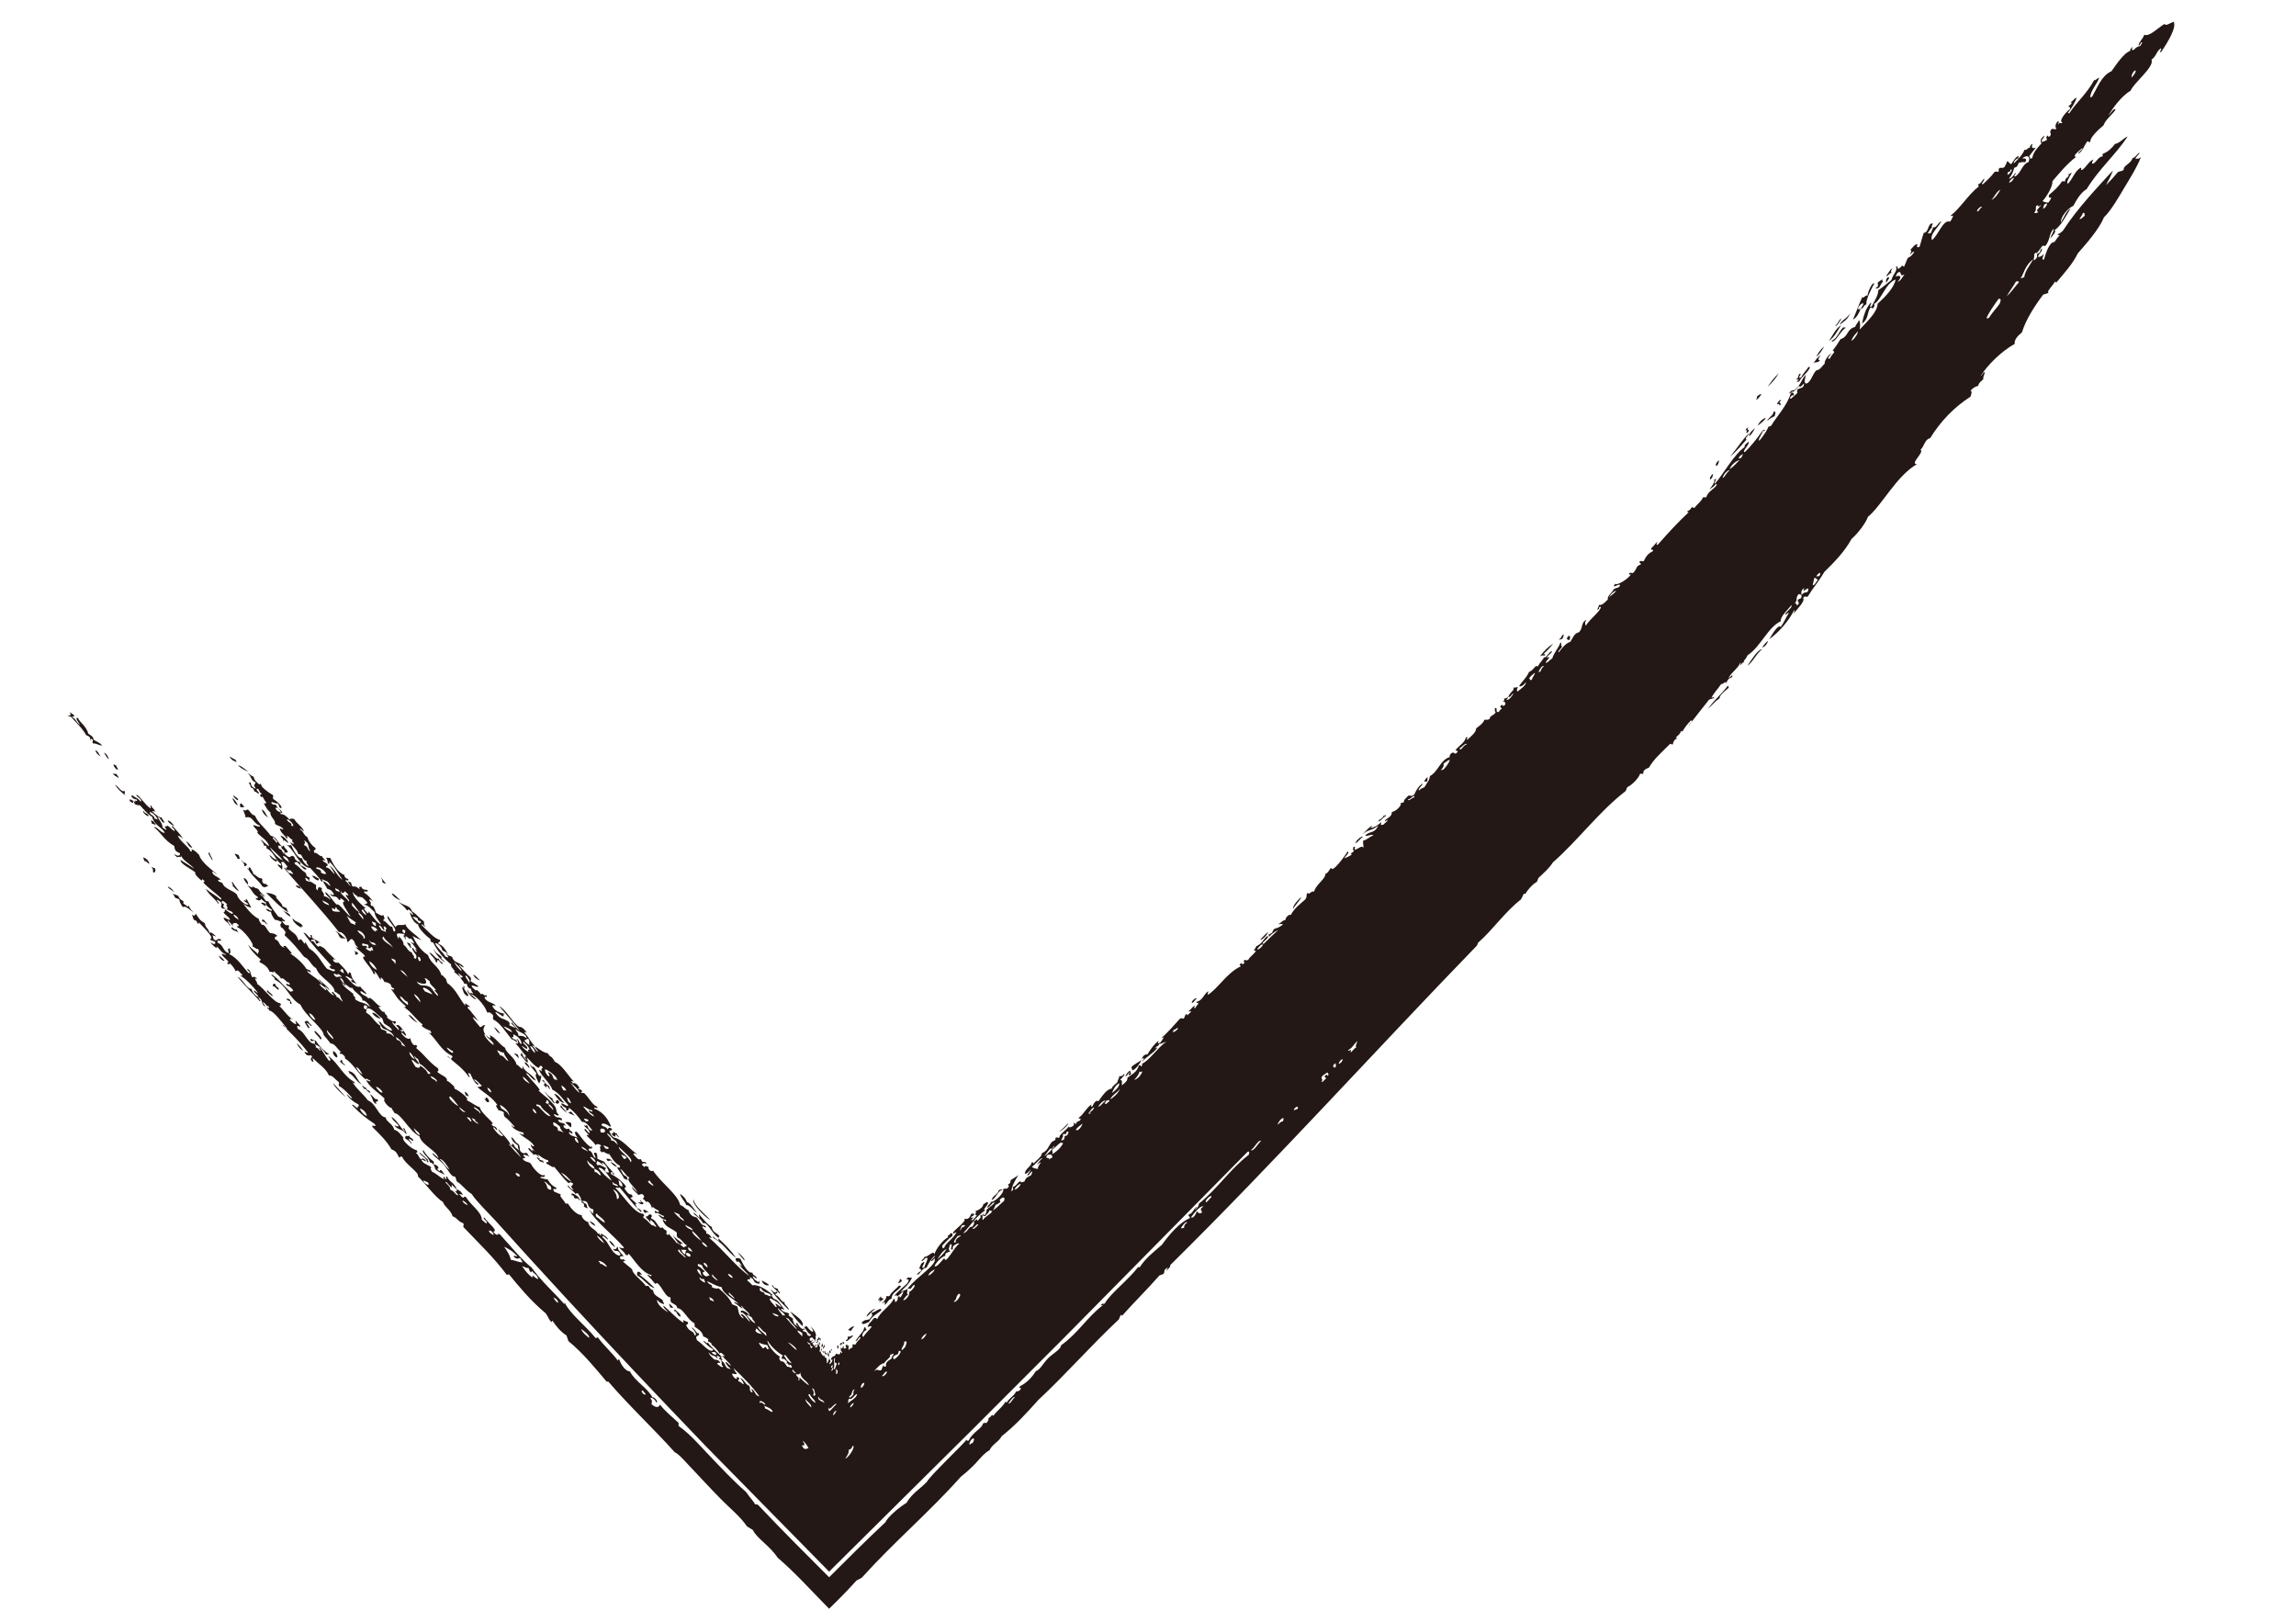 <?xml version="1.0" encoding="UTF-8"?>
<svg id="_レイヤー_1" data-name="レイヤー_1" xmlns="http://www.w3.org/2000/svg" width="500" height="350.8" viewBox="0 0 500 350.8">
  <defs>
    <style>
      .cls-1 {
        fill: none;
      }

      .cls-2 {
        fill: #231815;
        fill-rule: evenodd;
      }
    </style>
  </defs>
  <polygon class="cls-1" points="468.62 0 180.58 288.05 31.38 138.85 0 170.23 180.58 350.8 500 31.38 468.62 0"/>
  <path class="cls-2" d="M20.76,163.34c.16.64.57,1.07,1.17,1.36-.42-.43-.52-1.12-1.17-1.36Z"/>
  <path class="cls-2" d="M22.58,163.92c.49.37.52,1.11,1.17,1.36-.33-.5-.4-1.21-1.17-1.36Z"/>
  <path class="cls-2" d="M24.6,168.42c.28.6.52.42,1.25,1.04-.05-.39-.32-.59-.47-.89-.38-.18-.36.06-.77-.14Z"/>
  <path class="cls-2" d="M31.16,186.65c.09.27.18.54.27.81.54.08.64.51,1.11.64-.19-.7-.65-1.18-1.38-1.44Z"/>
  <path class="cls-2" d="M24.85,166.43c-.42-.05.28,1.11.75,1.18.27-.22-.24-.41-.33-1.01-.15.05-.3.09-.42-.17Z"/>
  <path class="cls-2" d="M32.95,188.78c.54.55.31.77.4,1.21.46.04.57-.29.44-.87-.28-.11-.56-.23-.84-.35Z"/>
  <path class="cls-2" d="M31.28,176.58c-.42.03.46,1.14,1.1,1.15-.04-.65-1-.56-1.1-1.15Z"/>
  <path class="cls-2" d="M37.63,194.73c.18.24.69.55.34.49.11.42.77.4,1.11.64-.05.45.3,1.02.74,1.7.56-.48,1.45.54,2.37,1.16-.4-.45-.9-.81-1.03-1.47-.38.33-.47-.06-1.26-.52.06-.12.11-.24,0-.52-.54-.24-.91-.63-1.1-1.15-.52-.24-1.02-.45-1.19-.32Z"/>
  <path class="cls-2" d="M32.86,178.63l.27.81c.12-.07.47-.08.63.26.41.05-.34-1.06-.89-1.07Z"/>
  <path class="cls-2" d="M36.51,178.75c.33.5.82.87,1.46,1.13-.38-.49-1.08-1.4-1.46-1.13Z"/>
  <path class="cls-2" d="M47.65,208.11c.19.6.95,1.28,1.25,1.04-.39-.37-.71-.79-1.25-1.04Z"/>
  <path class="cls-2" d="M40.51,183.19c.42.51.52,1.28,1.38,1.44-.37-.56-.73-1.12-1.38-1.44Z"/>
  <path class="cls-2" d="M50.36,202.08c.47.73.72.39,1.6,1.01-.17-.21-.33-.42-.41-.69-.67.17-1-.87-1.19-.32Z"/>
  <path class="cls-2" d="M46.2,187.29c.4-.01-.58-1.04-.53-1.61-.73-.17.26,1.09.53,1.61Z"/>
  <path class="cls-2" d="M50.53,192.74c.49.46.82,1.04,1.52,1.33-.44-.67-1.01-1.24-1.37-1.96-.62-.38.46,1.01-.15.63Z"/>
  <path class="cls-2" d="M58.27,215.65c-.61.18.74.91.96,1.27.52-.12-.73-.92-.96-1.27Z"/>
  <path class="cls-2" d="M60.73,215.44c-.05-.56-.8-.54-.75-1.18-.44-.1-.63.05-.57.46.74.11.98,1.02,1.32.72Z"/>
  <path class="cls-2" d="M64.6,227.15c.34.66.71,1.3,1.45,1.65-.46-.57-.84-1.2-1.45-1.65Z"/>
  <path class="cls-2" d="M51.15,185.85c.02.5.47.64.54,1.1.68.36.53-.16.29-.75-.28-.11-.56-.23-.84-.35Z"/>
  <path class="cls-2" d="M53.09,191.19c.07.63.52.95.82,1.38.38,0-.2-1.35-.82-1.38Z"/>
  <path class="cls-2" d="M53.83,189.05c.02.16.14.22.28.29.74,1.45,2.2,2.31,3.03,3.69.85.44.69-.16,1.26,0-.41-.82-.73-.31-1.18-.84-.33-.69.19-.46-.33-1.01-.41.3-1.09-.62-1.74-.89-.06-.56-.46-.82-.61-1.3-.76-.53.06.59-.71.06Z"/>
  <path class="cls-2" d="M66.79,222.83c-.2-.37.78.34.91.55.66,0-.59-.5-.48-.89-.73-.45-.54.05-.92-.03.22.5.53.94.82,1.39.6.21.04-.63-.33-1.01Z"/>
  <path class="cls-2" d="M50.59,173.77c.3.61.43,1.36,1.24,1.56-.38-.54-.61-1.21-1.24-1.56Z"/>
  <path class="cls-2" d="M50.95,173.22c-.46-.02.46.96.89,1.07.07-.65-.68-.64-.89-1.07Z"/>
  <path class="cls-2" d="M52.31,175.7c.53.25.54-.05.91.03-.16-.3-.47-.47-.62-.78-.37-.03-.38.31-.29.75Z"/>
  <path class="cls-2" d="M68.59,224.45c-.48.32.96,1.26,1.16,1.87.84,0-.64-1.41-1.16-1.87Z"/>
  <path class="cls-2" d="M51.85,166.61c.34.5,1.16.99,2.29,1.47-.75-.5-1.31-1.16-2.29-1.47Z"/>
  <path class="cls-2" d="M73.4,230.27c.23-.19-.17-1.17-.82-1.38-.22.17.08,1.23.82,1.38Z"/>
  <path class="cls-2" d="M58.66,186.17c.18.7,1.97,2.14,1.6,1.01-.8-.12-1.03-.7-1.6-1.01Z"/>
  <path class="cls-2" d="M63.76,199.96c-.28.42.99,1.75,1.93,2.02-.19-.37.04-.31.29-.23-.31-.95-1.79-.94-2.22-1.79Z"/>
  <path class="cls-2" d="M57.01,176.25c.21.86.77,1.43,1.51,1.85-.63-.51-.7-1.48-1.51-1.85Z"/>
  <path class="cls-2" d="M75.81,233.19c.19.23.37.47.13.41,1.2.65,1.62,1.93,2.84,2.57-1.34-1.32-1.15-2.65-2.97-2.97Z"/>
  <path class="cls-2" d="M64.45,192.75c0,.59.75.58,1.18.84-.17-.21-.33-.42-.41-.69-.14.08-.4.02-.77-.14Z"/>
  <path class="cls-2" d="M79.06,236.45c-.58-.13.34.51.27.81.17-.63.51.48,1.32.72.06-.64-.95-.43-.89-1.07-.29-.11-.59-.21-.7-.46Z"/>
  <path class="cls-2" d="M80.57,238.3c.78,1.02.41,1.68,1.44,2.16-.62-1.09.71-.14.16-1.16-.52.39-.9-.77-1.6-1.01Z"/>
  <path class="cls-2" d="M67.93,190.7c.56.74,1.69,1.5,1.47.61-.75-.37-.9-.64-1.47-.61Z"/>
  <path class="cls-2" d="M85.26,243.2c.23.84,1.05,1.19,1.51,1.85.12.43-.38.21-.91-.03.78,1.17,1.43.53,2.64,1.96.03-.54-.14-.45-.4-1.21-.87-.41.13.29.06.72-1.04-1.03-1.6-2.46-2.89-3.29Z"/>
  <path class="cls-2" d="M81.03,220.53c.4.79,1.39,1.26,1.88,1.3-.57-.66-1.26-1.37-1.88-1.3Z"/>
  <path class="cls-2" d="M77.13,207.06c.48.55.07.25.27.81.41.12.42-.18.64-.26-.15-.3-.58-.38-.9-.55Z"/>
  <path class="cls-2" d="M88.97,221.02c.54.68,1.09,1.34,2.01,1.7-.7-.49-1.51-1.86-2.01-1.7Z"/>
  <path class="cls-2" d="M88.62,205.19c.14.49.54.76.75,1.18.62.38-.46-1.01.15-.63-.16-.3-.58-.38-.91-.55Z"/>
  <path class="cls-2" d="M85.3,194.58c.37.72,1.09,1.16,1.94,1.5-.61-.5-1.54-1.64-1.94-1.5Z"/>
  <path class="cls-2" d="M101.18,237.76c.09.27.18.54.26.8.15-.04.29-.09.42.17.47.08-.22-.97-.68-.98Z"/>
  <path class="cls-2" d="M93.5,207.38c.36.81,1.24,1.22,1.44,2.16.41.12.24-.36.36-.55.52.29.85,1.12,1.18.84-.21-.42-.86-.49-.9-1.07-.75.15-1.12-.99-2.08-1.38Z"/>
  <path class="cls-2" d="M105.44,239.17c.23.24.31.6.62.78.64.3.5-.41.09-.84-.76-.53.06.59-.7.06Z"/>
  <path class="cls-2" d="M101.79,215.52c-.31.34,1.41,2.32,1.93,2.02-.7-.63-1.55-1.14-1.93-2.02Z"/>
  <path class="cls-2" d="M103.05,212.2c.24.66.77,1.09,1.52,1.33-.53-.43-.86-1.01-1.52-1.33Z"/>
  <path class="cls-2" d="M107.55,223.65c.41.53.67,1.16,1.38,1.44-.37-.56-.73-1.12-1.38-1.44Z"/>
  <path class="cls-2" d="M111.95,229.31c.2.44.7.63.89,1.07.26.06,0-.43-.06-.72l-.84-.35Z"/>
  <path class="cls-2" d="M114.23,231.3c.11.59.74.77.96,1.27.33.05-.32-1.25-.96-1.27Z"/>
  <path class="cls-2" d="M124.54,260.32c.19.11.17,0,.14-.12.26.13.3.44.41.69.41.27.67-.23,1.05.43.73.28-.67-.85,0-.52-.47-.42-2.03-1.54-1.61-.49Z"/>
  <path class="cls-2" d="M126.55,261.5c.04.31.29.45.55.58.11.29.22.58-.01.52.16.3.58.38.9.55l-.33-1.01c-.54-.08-.64-.51-1.11-.64Z"/>
  <path class="cls-2" d="M128.37,265.92c.28.46.73.77,1.25,1.04-.11-.59-.66-.83-1.25-1.04Z"/>
  <path class="cls-2" d="M120.9,239.99c.51.69.96.22.85-.17-.69-.73-.53.11-.85.17Z"/>
  <path class="cls-2" d="M120.65,238.14c.6.85,1.43,2.1,2.28,1.99-.84-.6-1.08-1.69-2.28-1.99Z"/>
  <path class="cls-2" d="M121.93,240.94c.52.43.86,1.01,1.52,1.33-.39-.54-.92-.96-1.24-1.56-.21-.05,0,.34-.29.23Z"/>
  <path class="cls-2" d="M123.07,244.37c1.35,1.15,1.4,1.65,1.33.2-.79-.43-.94-.19-1.33-.2Z"/>
  <path class="cls-2" d="M132.65,270.13c.25.65.71,1.13,1.38,1.44-.41-.53-.67-1.16-1.38-1.44Z"/>
  <path class="cls-2" d="M138.77,277.72c1.7,1.03,2.51,2.48,3.82,2.8-1.04-1.04-2.09-2.06-3.32-2.94-.04-.22.32-.01.56.06-.69-1.19-1.28-.75-1.06.09Z"/>
  <path class="cls-2" d="M132.06,252.45c.53.92.8-.19,1.05.43.5-.34-1.12-.81-1.05-.43Z"/>
  <path class="cls-2" d="M132.96,253c.32.51.75.93,1.45,1.12-.33-.5-.82-.87-1.45-1.12Z"/>
  <path class="cls-2" d="M145.69,283.89c.09.27.18.54.27.81.38.18.36-.06.77.15-.38-.29-.52-.77-1.04-.95Z"/>
  <path class="cls-2" d="M140.43,264.11c.37.08.19-.42.91.03-.57-.75-1.88-1.12-.91-.03Z"/>
  <path class="cls-2" d="M165.89,278.82c.26,1.06,1.27,1.19,1.6,1.01-.42-.43-1.03-.71-1.6-1.01Z"/>
  <path class="cls-2" d="M177.81,291.76c-.09.42.38-.26.29.22-.14.36-.24.07-.4.21,0,.32.26.22.51-.08-.05-.11-.03-.23.1-.44.35-.28.09.48.45.14-.05-.07-.16-.05-.02-.45-.36.25-.39-.08-.29-.38-.21.26-.29.68-.64.78Z"/>
  <path class="cls-2" d="M178.92,292.85l-.02.52c.23-.22.17-.03.35-.38.01-.46-.41.21-.1-.39.01-.31-.2.18-.24.25Z"/>
  <path class="cls-2" d="M179.21,293.88c.07-.28.24-.43.37-.63v-.41c-.07.11-.1.1-.11,0-.1.39-.04.31-.21.41,0,.24-.07.37-.04.62Z"/>
  <path class="cls-2" d="M179.65,294.94c.17-.3.24.2.39-.06-.11-.43-.32-.07-.36-.83-.14.42,0,.34-.03.89Z"/>
  <path class="cls-2" d="M180.28,294.38c-.1.18-.16.41-.09.81.05.02.09.04.15-.09,0-.21-.02-.46-.06-.72Z"/>
  <path class="cls-2" d="M180.35,294.86c.05.28.01.45.08.74.07-.11.04-.5.11-.26.04-.17-.05-.49-.08-.74l-.11.26Z"/>
  <path class="cls-2" d="M180.56,294.07c0,.05,0,.14.02.25.04.29.22.55.27.08-.1-.14-.19-.46-.27-.32,0,0-.01,0-.02,0Z"/>
  <path class="cls-2" d="M182.54,293.77c-.04-.44.08-.39.08-.68-.21-.3-.13.21-.33-.1.02.31.03.64.25.78Z"/>
  <path class="cls-2" d="M183.54,292.58c.22.11.32.02.29-.24-.12-.06-.24-.12-.35-.19l.06.43Z"/>
  <path class="cls-2" d="M184.3,292.06c.06-.01.11-.03.16-.05.04-.02.02.01.1-.06l.23-.19.91-.77c.33-.61-1.17.53-.84-.09-.42.27-.19.39-.26.63-.32.45-.46.14-.31.53Z"/>
  <path class="cls-2" d="M185.1,289.93c.44-.2.51-.84.95-1.04-.29-.2-.71.14-1.3.61-.14.39.61-.08.35.43Z"/>
  <path class="cls-2" d="M189.28,287.83c.53-1.24,1.72-1.67,2.6-2.48.2-.98-1.47.53-2.13.52.2.53.45.35-.41,1.4-.87.29-.97-.01-1.7.74.21.52.62.27,1.64-.18Z"/>
  <path class="cls-2" d="M188.68,286.76c.7-.5,1.18-1.28,1.93-1.72-.22-.15-1.74.79-1.93,1.72Z"/>
  <path class="cls-2" d="M191.42,283.5c.35-.09.53-.4.89-.47.22-.6-.71-.08-.37-.78-.33.23-.56.57-.75.97.79-.35.66-.53.23.28Z"/>
  <path class="cls-2" d="M195.55,279.43c.38-.05.6-.32.9-.48-.25-.05-.03-.56-.55-.36.17.3-.13.27-.34.84Z"/>
  <path class="cls-2" d="M246.61,233.11c.9-.46,1.48-1.33,1.99-2.28-.72.49-1.51.88-2.17,1.44-.06.39.14.54.17.85Z"/>
  <path class="cls-2" d="M259.51,218.37c.57-.03.65-.68,1.07-.9.06-.41-1.06.34-1.07.9Z"/>
  <path class="cls-2" d="M274.46,204.58c.24.28,1.47-.91,1.73-1.65-.66.45-1.15,1.11-1.73,1.65Z"/>
  <path class="cls-2" d="M281.58,197.89c.52-.85,1.77-2.08,1.76-2.57-.69.64-1.88,1.94-1.76,2.57Z"/>
  <path class="cls-2" d="M295.15,183.65c.66-.35,1.06-1.02,1.64-1.45-.14-.26-1.46.7-1.64,1.45Z"/>
  <path class="cls-2" d="M310.84,170.15c-.09-.21.13-.71.03-.92-.33.23-.56.57-.75.97.37-.15.32.12.72-.06Z"/>
  <path class="cls-2" d="M380.53,144.98c1.3-.92,1.93-2.68,3.23-3.6-1.01.02-2.36,2.35-3.23,3.6Z"/>
  <path class="cls-2" d="M383.73,141.03c.66-.24,1.09-.77,1.33-1.52-.52.41-.97.91-1.33,1.52Z"/>
  <path class="cls-2" d="M336.49,142.7c.02-.23-.08-.34-.43-.22.97-.93,1.24-1.13,2.19-2.35-1.11.74-2.07,1.66-2.88,2.76.68-.35.65-.03,1.13-.19Z"/>
  <path class="cls-2" d="M341.92,139.29c-.19-.19.29-1.04-.38-.78-.58.57-.26.99.38.78Z"/>
  <path class="cls-2" d="M339.52,139.17c-.05.26.44,0,.72-.06.26-.51.3-.79.23-.98-.44.19-.43.94-.95,1.04Z"/>
  <path class="cls-2" d="M372.36,104.47c.65-.39.61-.93.72-1.32-.33.23-.56.57-.75.97.19-.06.05.2.03.35Z"/>
  <path class="cls-2" d="M373.77,101.48c.49-.24.62-1.16.52-1.26-.63.58-.75,1.01-.52,1.26Z"/>
  <path class="cls-2" d="M376.72,99.42c1.39-1.02,2.46-2.45,3.64-3.73-.55-.07.28-.75.61-1.47-1.71,1.7-2.48,3.21-4.24,5.2Z"/>
  <path class="cls-2" d="M380.82,94.99c.68-.32.95-1.14,1.41-1.73-.64.37-1.16.9-1.41,1.73Z"/>
  <path class="cls-2" d="M382.8,92.71c.58-.55,1.28-.95,1.73-1.66-.3-.14-1.47.76-1.73,1.66Z"/>
  <path class="cls-2" d="M384.8,91.69c.73-.67,1.14-.8,1.67-1.09.15-.68.42-.97-.29-.99.29.58-1.04,1.29-1.38,2.08Z"/>
  <path class="cls-2" d="M382.43,86.87c.09.49.98-.66,1.15-1.1-.39.05-.6.32-.9.48-.19.37.12.43-.26.63Z"/>
  <path class="cls-2" d="M391.35,83.02c-.11.19,0,.17.12.14.14-.04.27-.09.4-.13.12-.71,1.85-1.86,2.34-3.12-.25.11-.34.07-.32-.08-.52.83-1.21,1.45-1.67,2.36-1.01.35.12-.57-.17-.85-.52.09-.31,1.09-.84,1.18-.15.3,1.06-.11.14.5Z"/>
  <path class="cls-2" d="M384.91,84.24c.93-.85,1.8-1.78,2.45-2.98-.91.88-1.7,1.91-2.45,2.98Z"/>
  <path class="cls-2" d="M394.87,79.15c.44-.48.84,0,1.5-.67-.49-.04-.5-.33.12-1.12-.71.39-1.14,1.12-1.62,1.8Z"/>
  <path class="cls-2" d="M395.47,77.68c.8-.48,1.26-1.39,1.79-2.22-1.08.84-1.06,1.24-1.79,2.22Z"/>
  <path class="cls-2" d="M401.91,71.4c.08-.29-.58.13-.43-.22-.98.9-1.36,2.54-2.66,3.05.67.76,1.94-2.18,3.09-2.83Z"/>
  <path class="cls-2" d="M398.3,74.22c1.18-.76,1.82-2.18,2.63-3.4-1.21.72-1.79,2.22-2.63,3.4Z"/>
  <path class="cls-2" d="M399.69,70.87c.23.46,1.02-1.04,1.33-1.52-.64.27-.73,1.2-1.33,1.52Z"/>
  <path class="cls-2" d="M400.61,70.74c.89-.69,1.89-1.25,2.28-2.56-.55,1.12-1.75,1.43-2.28,2.56Z"/>
  <path class="cls-2" d="M405.2,67.24c-1.13.49-.37-.8.32-1.19.62-.1-.04.69-.32,1.19.66-.03.64-.89,1.27-.96-.26-.88,1.06-3.42,1.7-4.54-.46-.46-1.62,2.27-1.44,2.64-.45-.32-1.16.97-1.13.19-.71,1.48-1.16,2.89-2.08,5.02.85-.43,1.29-1.36,1.68-2.36Z"/>
  <path class="cls-2" d="M408.46,62.73c-.05.26.43,0,.72-.06.34-.43.5-1.07.92-1.39-.05-.17-.37-.07-.15-.5-.34.21-.63.48-.98.69-.24.57.44.7-.52,1.26Z"/>
  <path class="cls-2" d="M410.65,61.65c.41-.46,1.26-1.61.32-1.19-.41.69-.11.7-.32,1.19Z"/>
  <path class="cls-2" d="M410.82,59.96c.02.59.67-.6,1.09-.54-.09-.4-.27-.25.23-.98-.66.24-.83,1.08-1.33,1.52Z"/>
  <path class="cls-2" d="M15.68,156.18c-.04-.35.76.18.36-.55-.37-.13-.52-.43-.91-.55,1.08,1.2-1.73.56.33,1.01,1.14,1.3,2.46,2.44,3.3,3.98.85.31.92.59.9,1.07.21.04,0-.34.29-.23.67.42-.1.4.33,1.01.46-.16.7.18,1.96.46-.38-.63-1.21-.9-1.87-1.3-.01-.76-.7-.97-1.17-1.35-.26-1.47-2-2.61-2.19-3.35-.92-.39.18,1.17.47,1.41-.88-.31-.88-1.33-1.8-1.62Z"/>
  <path class="cls-2" d="M25.05,170.87c.56.92,1.36,1.63,2.21,2.31-.36-.64.12-.4-.12-.92-.85.23-1.22-.92-2.08-1.39Z"/>
  <path class="cls-2" d="M28.43,174.53c.4.42.71.43.5-.14.26.13.3.44.41.69.69.41.69.11,1.19.32.82.87,1.52,1.84,2.62,2.48.29,1.64,1.94,2.18,2.75,3.4-.63.41-1.75-1.45-2.37-1.15,1.76,1.42,2.18,2.79,4.42,4.09.1.69.11,1.19,1.24,1.56.06.64-.48.73-1.2.2.03.4.5.45.62.78-.03-.48,1.09.26.71-.57.6,1.31,2.09,1.89,2.97,2.97-1.56-1.07-2.68-1.66-2.99-1.93-.1.86,2.24,1.94,3.25,2.74-.3.37.76,1.28,1.3,1.76.21.04.01-.34.28-.23.19.11.28.29.49.38-.07.15-.41,0-.22.43,1.14,1.21,2.58,2.17,3.8,3.32.02.15-.14.12-.07.32-1.38-1.16-2.03-1.38-3.33-2.42.64,1.27,1.9,2.05,2.68,3.2.58.13-.34-.51-.27-.81.41.1.6.37.91.55.43.84-.38.66.26,1.33.38.18.36-.07.77.14-.07-.2-.31-.26-.48-.37-.16-.47.48-.85-.27-.81-.43-1.17.71-.29,1.19.32-.91-.54.54,1.03-.29.75.24.49,1.11.47,1.39.92.14.65-1.04-.23-1.47-.61-.53-.2-.04.66-.57.46.33.68,1.16.94,1.45,1.65-.34.23-.77-.4-1.4-.41.1.86,1.16.94,1.3,1.76.51.05-.5-.75-.4-1.21.4.44.87.83,1.17,1.36-.33-.88.17-.67.65-.78.18.11.27.29.48.37.48.76-.63-.13-.15.63,1.07.25,3.96,3.9,3.16,4.1.63.17.96.78,1.26.52.51.94-.18.6.05,1.24-.62-.78-1.6-1.27-2.14-2.11.1.69,1.68,2.4,2.68,3.2.13.4-.49.02-.15.63.81.43,1.65.86,2.14,2.11.44-.22.98.43.99-.29.1.68,1.08.84,1.51,1.85.11-.85,1.35,1.01,1.67.69.79,1.22-1-.26-.51.66.71.2,1.14.62,1.46,1.12-.11.19-.42.18-.63.26-1.61-1.33-2.71-2.99-4.15-3.81.05.56.8.54.75,1.18,2.61,1.22,3.14,4.11,5.59,5.45,1.04,2.41,5.01,5.14,5.08,6.64.5.62,1.05,1.2,1.52,1.85.83-.14,1.39,1.17,2.22,1.79-.07.15-.41,0-.22.43.42-.25,1.42.77,1.04.95,1.95,1.24,2.84,3.33,4.63,4.7-.24-.62.66.08.98.23.09.4-.9-.33-.91-.03.94,1.63,2.69,2.6,4.01,3.92-.57.41.96,2.05,1.58,2.05.01.5.47.64.54,1.09,1.47.07,3.21,3.95,5.46,5.05.43,1.92,3.96,3.19,4.13,4.85-.33-.49-.86-.84-1.31-1.24-.08.65,1.85,1.63,2.76,2.89.37.51,1.52,2.51,2,2.22.44.15.33.75.54,1.1,1.25.78,1.97,1.99,3.25,2.74.87,1.42,3.4,3.9,5.17,5.8,9.94,11.05,20.04,21.98,30.26,32.8,5.11,5.41,10.25,10.8,15.41,16.17,8.99,9.15,17.99,18.31,26.99,27.46,10.49-10.4,20.99-20.81,31.49-31.23,6.65-6.65,13.3-13.31,19.95-19.97,13.22-13.4,26.45-26.8,39.68-40.21.56-.24.34.26.26.64-4.01,3.06-6.9,7.5-10.85,10.63-.02.54-.24.69-.72,1.32-.26,0,.19-.29.26-.63-.71.39-.86,1.48-1.73,1.66-.28.6.4.29.17.85-2.13.84-4.37,3.45-6.06,5.79-1.71,1.48-3.5,2.85-4.79,4.83-.25.11-.34.07-.32-.07-2.17,2.88-6.16,5.87-7.33,8.02-.56.2-.26-.22-.81.27-.07.24.3.05.52,0-3.61,2.72-5.41,6.11-9.23,8.83.1.74-1.9,1.92-2.69,2.69-1.32,1.3-1.84,2.67-2.77,2.9-.89,1.43-2.02,2.57-3.46,3.31-.53.76.58-.06.06.7,0,.29-1.09.65-.81.26-.46,1.12-1.5,1.53-2.08,2.5-.37.19-.31-.04-.23-.29-.69,1.35-1.9,2.07-2.74,3.26-.55-.42-.12.02-1.1.54.15.19-.06.69-.43,1.05-.11-.1-.37-.07-.72.06-.22,1.18-2.24,1.84-3.12,3.74-.35.13-.46.02-.43-.22-.38.45-.92,1.02-1.52,1.63-.9.9-1.87,1.88-2.78,2.8-2.17,2.19-4.05,4.13-4.32,4.71-1.5,1.62-3.19,2.44-4.51,4.66-1.55.92-4.08,3.06-4.6,4.23-4.23,3.97-8.22,7.94-12.24,11.96-5.04-5.04-10.14-10.1-15.44-15.72-.53-.37-.32.02-.69-.19-.63-1.02-.95-1.2-1.96-2.66-2.73-2.35-5.77-5.6-8.86-8.86-.51-.55-1.03-1.1-1.55-1.65-.45-.47-.9-.94-1.36-1.39-.93-.9-1.89-1.74-2.9-2.46-.15-.37.12-.32-.06-.72-1.37-1.28-2.87-2.46-4.01-3.93-.14.23-.42,1.07-1.83-.06-.09-.62.39-.44-.26-1.33.01-.4,1.23.34,1.18.84.85.24-.45-1.37-.69-.98-1.22-2.26-3.76-3.44-4.96-5.71-.87,0-1.9-1.34-2.27-2.51-.38-.22-.34,0-.29.23-1.33-1.82-3.09-3.3-4.41-5.13-.25-.04-.21.22-.5.14-2.02-2.54-5.63-5.34-6.68-7.64-.2-.08-.08.18-.08.31-2.36-2.69-5.11-5.08-7.17-8.02-2.09-1.57-4.72-4.86-6.9-7.21-.69-.42-.22.39-.91-.03-.22-.17-.43-.33-.55-.58,1.31-.1-1.35-2.08-1.91-3.06-.64.05.55.71.54,1.1-.05.51-.84-.47-1.11-.63-.02-1.72-2.44-3.18-3.43-4.91-.69-.42-.22.39-.91-.03-.24-.14-.27-.46-.55-.57-.03-.25.47.05.77.14-.22-.58-.65-1.01-1.31-1.24-.16.1.18.72-.43.35.13.4.66.49.68.98-.75-.24-.82-1.04-1.66-1.21-.04-.82-.7-1.14-1.09-1.67.23-.41.83,1.01,1.45,1.12-.42-1.32.56.25,1.05.43-.83-1.81-1.28-1.2-2.2-2.83-.38-.13.1.63-.15.63-.2-.09-.24-.31-.34-.49-.4-.07-.34.13,0,.52-1.09-.4-1.63-1.24-2.71-1.65-.28-.56-.51-.82-.13-.92-.6-.62-1.79-.77-2.15-1.59-.18-.45.71.22.98.23-.26-.64-1-.74-1.04-.43-.63-.26-.54-1.1-1.17-1.36-.02-.28.6.1.15-.64-1.17-.21-3.42-2.31-2.9-2.77-.64-.59-.99-1.42-2.01-1.7-.19-1.26-1.97-1.86-1.78-2.66-1.57-.06-2.11-3.03-3.94-3.72-.96-1.35-2.34-2.37-3.23-3.78-.19-.57.73.72.28-.23-2.51-1.38-3.43-4.05-5.66-5.66.09.35.4.53.48.89.02.2-.37-.03-.29.23-.77-.92-1.25-2.06-2.06-2.94-.32,0,.09.36.2.6,0,.47-.56-.7-1.11-.63.14-.2.08-.41-.26-.81-1.52-.08-1.92-2.52-3.6-3.23-.31-.67-.12-.83.57-.46-.11-.59-.74-.76-.96-1.27-.26-.05,0,.44.06.72-.67-.14-.96-.59-1.39-.93-.07-.33.21-.31.7-.06-1.24-.78-1.96-1.99-2.97-2.97-.02-.28.6.1.15-.63-1.28.03-3.72-3.46-4.99-4.16.03-.61-1.16-1.69.02-1.04-.52-.68-.76-.57-1.05-.43-.63-.56-.05-1.32-1.16-1.88.03.49.55.58.69.98-.25-.13-.36-.11-.35.03-1.36-1.47-2.33-3.24-4.28-4.21.43-.29.27-.36.16-1.15-.64-.27-.29.49-.23.95-1.32-.3-1.13-1.82-2.35-2.19-.58-1.1.87-.06.64-.78-.76-.32-.75.18-1.2.2-.78-.34-.27-.79-.68-.98-.03-.25.47.05.77.15-.39-.59-1.35-1.2-1.32-.72-.49-1.41-.9-1.03-1.09-2.19-1.19-.71-1.16-.89-1.93-2.02-.31.03,0,.71-.85.17l.33,1.01c.49.53.61-.05.83.86.38.22.34,0,.29-.23.83.91,3.66,3.56,2.47,3.63.11.42.77.4,1.11.63.19.73-.43.53-1.05.09.2.37,1.65,1.81,1.39.93.71.53.99,1.41,2.01,1.7.09.4-.9-.33-.91-.03.19.74,2.16,1.76,1.16,1.88.19.5.71.33.56.06.52.51,1,1.06,1.3,1.76.25.04.21-.22.49-.14.45.24.59.71,1.04.95-.09.12-.28.15-.49.14,1.49,1.01,2.66,2.29,3.73,3.64.12.5-.45-.43-.84-.35.21.6.94.77,1.03,1.47-.71-.45-1.28-1.01-1.52-1.85-1.01.06-1.8-2.06-3.04-2.65,1.65,2.06,3.44,3.62,4.83,5.31.58.13-.34-.51-.27-.81,1.28.6.3,1.45,1.58,2.05-.21-.34-.48-.64-.69-.98.74.08.65.84,1.39.92.24.47-.17.26-.5.14.2.26.55.41.62.78.71-.16,2.81,2.56,3.8,3.84-.09.54-.47-.78-.97-.75,2.01,1.88,3.91,3.83,5.58,5.97.03.25-.47-.05-.77-.14.24.91,1.17.96,1.32.72.91.79-.42.34.26,1.33.93.67-.22-.84.36-.55,1.13,1.22,2.71,2.07,3.37,3.66.91.02,1.2.75,2.09,1.39.36.64-.12.4.12.92,1.18.67,1.98,1.64,2.84,2.57-.06.43-.9-.61-1.18-.84.29.84,1.53,1.76,2.56,2.28.36.69-.44.15-.08.84-.62-.21-1.03-.98-1.33-.72,1.72,1.84,3.06,2.88,4.99,4.16.56.98-.91-.16-.51.66,1.51,1.51,3.08,2.97,4.13,4.85,1.2.38,1.32,1.23,1.65,1.73.42.17.09-.44.71-.06.6,1.51,3.87,3.48,3.37,4.18,1.8,1.72,3.78,4.59,5.45,5.57.47,1.24,1.78,1.8,2.12,3.15,1,.3,1.24,1.21,2.29,1.47.36.64-.12.4.12.92,3.21,3.37,6.61,6.6,9.38,10.33.27-.07.78.16.22-.43,2.42,2.99,4.89,5.94,7.86,8.48.82.53.95,1.62,1.65,2.25.21.04,0-.35.28-.23.68.98,1.55,2.22,3.03,3.17.13.4.27.81.4,1.21,3.19,2.62,5.74,5.77,8.35,8.86.16.03.14-.11.35-.03,4.58,5.34,9.79,10.17,14.49,15.41.6.21,1.61,1.24,2.81,2.57,2.33,2.46,4.97,5.33,7.11,7.5,2.32,2.35,4.3,3.87,5.76,6.02l1.31.82c.81,1.79,3.7,3.42,5.39,6.03,3.25,2.71,7.18,6.99,11.2,11.11,2.04-1.98,4.08-4.04,5.97-6.15l1.13-.59c3.62-4.01,7.21-7.49,10.85-11.03,3.63-3.53,7.31-7.12,10.77-11.01.87-.66,1.7-1.41,2.51-2.19.48-.46.81-.84,1.2-1.28.76-.85,1.52-1.71,2.51-2.28.62-1.34,1.98-1.76,2.65-3.05,2.92-2.3,5.46-5.06,7.96-7.87,6.04-5.62,11.51-11.92,17.54-17.54l.35-.84c.19-.32.36-.13.32.08,2.93-3.3,5.25-5.49,8.2-8.85l.81-.27c.56-.62-.21-.73.92-1.39.26,0-.19.29-.26.63.47-.29,1.03-.97.84-1.18,23.12-22.84,44.26-46.32,66.8-69.59.09-.21.17-.42.26-.63,3.29-2.89,5.83-6.7,9.29-9.39.48-.63.54-1.55,1.04-1.25.26-.63,1.42-2.04,2.48-2.63.11-.28.23-.56.34-.84,1.11-1.05,2.28-2.03,3.15-3.39,5.53-4.86,10.01-11.03,15.84-15.53l.35-.84c1.16-.53,2.61-2.16,2.77-2.9.37-.14.32.12.72-.06-.08-.88.69-1.04,1.24-1.31.98-1.77,2.73-3.31,4.56-5.12.35-.12.46-.02.43.22.49-.36.05-.96,1.13-1.46.08-.2-.18-.08-.32-.08.32-.55.96-.7,1.13-1.46.37-.19.31.04.23.29.33-.67,1.09-1.8,1.96-2.64.71-.04-.31.65-.52,1.26,1.43-2.03,3.01-3.88,4.5-5.82.34-.11.67-.22,1.01-.33.14.45.25-.56-.52,0,.48-1.12,1.27-1.75,2.13-3.05.46.1,1.37-1.01.93-.13.58-.37.12-.87,1.44-1.38.41-.93-.55.13-.81.27.69-1.36,1.97-1.99,2.62-3.4.22-.04.01.33-.06.56.35-.19.45-.72.98-.68-.6-.12.37-.64.6-1.46,2.94-1.93,4.41-6.08,7.27-7.46-.09-1.07,1.53-2.47,2.31-3.48.36.47-1.13,1.33-1.39,2.09.35-.1.53-.4.89-.48-.65.99-1.12,2.2-1.82,3.13-.57-.78-2.13,2.1-2.48,2.63,1.95-1.29,4.43-4.19,5.4-6.3.25-.03-.05.47-.14.77.8-.96,2.62-2.77,2.11-3.41.42-.67.6-.09,1.01-.33,1.23-2.04,2.26-3.06,3.6-5.35,2.18-2.15,4.35-4.32,5.95-7.21,1.36-1.16,3.12-3.51,3.55-4.79,3.02-2.47,6.18-8.88,10.68-11.48-1.68.03,1.68-2.58.78-3.15.81-.68.89-2.27,2.08-2.49,2.33-3.76,5.26-6.78,8.8-9.05.19-.6.41-1.23,0-1.27.4-.55.97-.9,1.67-1.09.16-.75.71-1.02,1.13-1.46-.14-.56.3-.9.29-1.54-.44.09-.47.68-.86.83,1.44-2.33,4.52-5.38,7.41-6.97-.18-.77.54-1.69,1.56-2.5.85-2.76,2.66-5.59,4.62-8.22l1.21-.4c-.64-.2.96-1.58,1.35-2.43.14.03.29.06.23.29,1.87-2.22,3.69-4.22,4.76-6.45,2.01-2.28,4.69-5.36,5.69-7.84,1.52-1.38,3.48-4.85,4.36-6.32,1.49-2.48,2.87-4.65,3.7-6.82-.55.53-.77.31-1.21.4.2-.6.72-.8.92-1.39-.82.56-.89,1.11-1.56,1.24-.27,1.16-2.08,1.69-1.88,2.43-.22.47-.89.37-1.3.61-.81,1-1.68,1.94-2.57,2.84.52-1.15.89-1.54,1.5-3.21-3.21,3.52-7.7,8.2-10.77,12.95-.31.46-.77.74-1.27.96.07.15.23.2.43.22-.43.42-.76.96-1.13,1.46-1.18,0-1.91,2.61-2.28,3.82-.62.17-.2-.65,0-1.27-.32.47-1.1.88-1.3.61.44-.99.8-.86.89-1.74-.51.11-.3,1.11-.95,1.04-.41.65.06.45-.23.98-.17.22-.33.43-.58.55-.2-.23.22-1.06,0-1.27.11-.18.29-.27.37-.48.05.74.97-.78,1.44-1.38.38-.15.32.11.72-.06,1.06-1.44.66-2.37,1.67-3.62.34.14-.53,1.43-.66,2.03.53-.5,1.47-1.71.89-1.74,1.58-1.11,2.46-3.08,3.55-4.79-1.03.61-1.44,2.02-2.13,3.05-.08-1.16,1.45-3.05,2.71-3.6.79-1.46,1.61-2.86,2.92-3.67,2.59-4.29,6.19-7.33,8.92-11.44-1.04.4-1.6,1.4-2.77,1.64-.69.93-1.52,1.71-2.63,2.13-.2.36.04.3-.06.56-1.01.13-1.26,1.19-2.05,1.58-.43.11-.22-.38.03-.91-1,.46-1.48,1.55-2.31,2.21-.73.4,0-.6-.54-.36-1.29.89-1.43,2-2.63,3.4-.7-.02.51-1.75.84-2.44-.25.22-.55.37-.9.48-.08.2.18.08.32.07-.42.73-1.01.76-.92,1.39-.37.15-.32-.12-.72.06-.75,1.18-1.76,2.04-2.77,2.9-.19.52-.04.71.46.57-.14.47-.37.82-.63,1.12-.54.01-.9-.16-1.27-.31,1.08-1.21,2.31-3.43,2.14-4.32,1.62-1.89,3.21-3.83,5.17-5.32-.93-.11.54-1.22,1.3-1.88.46.09-.76.71-.84,1.18,1.01-.43,1.27-1.8,1.96-2.64.7-.34-.03.66.72-.06-.24-.63,1.7-2.57,2.83-3.47.46-1.26,1.63-2.04,2.62-3.39-.31-.57-1.12.91-1.56,1.24.73-1.24,2.68-4.13,4.85-5.4.68-1.74,5.29-5.23,4.53-6.74,1.19-.87,1.04-1.86,2.08-2.49.23.22-.42.71-.03.91,1.85-2.72,3.46-5.63,2.77-6.7-.73.32-1.87,1.05-1.93.46-1.51.89-3.34,2.89-4.47,2.38-.23.94-1.41,1.82-1.16,2.37.25-.11.33-.44.46-.7.51-.01.1.24-.14.77-.6.1-1.04.4-1.38.82-.56.24-.54-.07-.26-.64-.41.31-.7.71-.55.9-1.33.39-2.94,2.8-4.1,4.43-2.14.94-3.01,3.45-4.21,5.55-.13.04-.27.09-.41.13,0-1.38,1.57-2.98,1.94-4.26-.45.08-.6.53-1.1.54-1.75,3.16-3.5,4.37-5.42,7.21-.15.01-.12-.14-.32-.07.79-.94,1.78-2.55,1.91-3.34-.56.16-.73.78-1.27.96.43.12.11.56-.55.9.29.06.44.25.46.57-.97.66-2.61,2.74-1.74,2.92-.15.56-.53-.28-.89.48-.21-.05.44-.7-.06-.7-.62.52-.65,1.54-.29,1.54-.3.47-.64-.05-1.13.19-.59.94.09.67-.2,1.33-.23.52-.68.26-.52,0-.71.46-.19.75-.23.98-.2.15-.94.54-1.21.4.12-.59.52-.83.72-1.33-1.06.59-1,1.45-.69,1.68-.95,1.06-1.84,1.98-2.02,3.2-.91.53-.23-.45-.75-.29.48-.68,1.01-1.29,1.5-1.94-.79.25-1.02-.03-.69-.86-.49.21-.69.71-.55.9-.37-.26-.7.64-1.21.4-.46,1.14-1.2,1.84-2.25,2.91-.38,0,.45-1.1.95-1.04.11-.19,0-.17-.11-.14l.17-.42c-.78.3-1.14,1.12-1.62,1.8-.52,0-.45-.58-.98-.58-.05.58-.18.47-.52,1.26-.68.35-.65.03-1.13.19-.26.47-.09.51-.14.77-.52.25-.28-.24-.92.12-.72,1-1.62,1.8-2.48,2.63-.65.06.19-.5.32-1.19-.59.22-.66,1.08-1.36,1.17.1.11-.12.53.15.49-2.32,1.78-3.86,4.51-6.12,6.36-.07.24.29.06.52.01-.19.51-.39,1-.72,1.32-1.51-.55-2.54,3.03-3.92,4.01-.5-1.33,1.28-2.57,2.05-4.11-.81.38-1.11,1.58-1.76,1.3l-.52,1.26c-.46.23-.48.03-.72.06.39-.36.51-1.05,1.04-1.25-.48-.1.2-.52.03-.91-1.12.09-.76,2.02-1.9,2.08-.31,1.01-.65,2.05-.9,3.01-.74.37-.59-.11-.46-.57-.77.1-1.03.83-1.56,1.24.26.09.28.41-.12,1.12.35-.19.45-.72.98-.69-.34.64-.82,1.1-1.44,1.38l-.78,1.88c-.58-.18-.02-.59-1.01.33-.84.47,0-.68-.75-.3.38.87-.59,1.44-1.01,2.87-.95.72-1.82,1.56-2.83,2.2-.09,1.3-.81,2.23-1.47,3.56-.81.44.17-.84-.17-.85-1.26,1.33-1.74,3.54-1.91,4.61,1.48-1.15,1.08-2.45,1.79-3.48.35-.13.46-.02.43.22.48-.23.67-1.21.23-.98,1.68-.64,2.55-4.54,4.85-5.39-.28,1.77-2.43,3.95-3.92,5.27-.06,1.83-2.15,3.74-3.9,5.62.14-.92.16-1.51-.17-2.11-.14.67-.63.9-.81,1.53-1.93.51-1.41,2.13-3.2,2.68-1.04,1.64-.69,1.12-1.76,2.57.49-.26.12.3.43.22-.3.48-.75.77-.92,1.39-.88.38-.22-.57.23-.98-.41-.18-1.7,1.82-1.38,2.08-.6.53-.94,1.37-1.85,1.51-.84.75-1.05,2.28-2.05,2.85-.87.12-.35-1.1-.26-1.9-.99,1.06-.93,2.06-2.42,3.33-.74.23-.52-.1-1.1.54-.25.72.97-.77.72-.06.45-.39.91-.76,1.24-1.31.52.15.36.24,1.1-.54.22-.04.01.33-.06.56-.28.5-1.07.36-1.38.82.1.11-.12.53.14.49-.39.58-.98.9-1.44,1.38-.37.02-.29-.18.06-.56.21-.34.22,0,.6-.2-.11-.28-.07-.69-.66-.51-.99,2.99-2.92,4.83-4.39,7.23-.3.11-.59.23-.52,0,.04.37-1.09,2.2-2.02,3.2-.44-.23.95-1.92.66-2.03.67-.09.88-.6.09-.21-1.31,1.9-2.62,3.49-3.87,4.71-.88,0,1.23-1.77.75-2.24-.54.56-.85.59-.84,1.18-2.2,1.49-4.61,5.84-6.4,7.9-.59.23.81-1.45-.17-.85.09.64-.53,1.45-1.07,2.16.49-.34,1.01-.65,1.36-1.17.15-.01.11.14.31.08-.65,1.09-1.93,1.41-2.37,2.77-.37.15-.32-.12-.72.06-.4.99-1.25,1.41-1.79,2.22-.35.12-.46.02-.43-.22-.42.21-.49.86-1.07.89-.22.38,0,.34.23.29-2.7,2.53-4.35,4.39-6.78,7.12-.34.07-.31-.21-.06-.7-.46.38-.75.97-1.24,1.32-.54.85.62.08.17.84-.91.36-1.47,1.13-1.9,2.07-.53.25-.29-.23-.93.13-.12.4.38.23.26.64-1.14.38-.62.68-1.62,1.8-.52.25-.28-.24-.92.12-.02.23.08.34.43.22-.72,1.08-3.08,2.53-3.46,2.05-1.11,1.57,1.44-.65.98.58-.5.47-.51.14-1.3.61-.43.92-1.46,1.44-1.27,2.23-.62.62-1.29,1.36-1.88,1.16l-.43,1.05c.85-.14-.07-.47.78-.62.07.89-2.36,2.58-3.29,4.16-.04-.47-.37-.58.2-1.33-1.33.59-.69,1.66-1.64,2.71-1.04.19-1.38,1.25-1.9,2.08-1.13.39-1.79,1.37-2.51,2.27-.47-.1.65-.84.72-1.32-.47.07.04-.79-.37-.78-.42,1.17-1.49,2.35-1.79,3.48-.35.1-.59.55-1.27.96-.67-.1,1.64-1.75.11-1.12.19-.7.93-.75,1.13-1.46-.71.09-1.41,1.82-1.76,1.3-.25.7-.85,1.09-1.39,2.09-.46-.59-.83.8-1.88,1.16-.52,1.26-1.47,1.97-2.14,3.05.23.29,1.14-.21,1.39-.82.34.55-1.16,1.51-1.7,2.01-.32-.08-.13-.67.03-.91-.3-.12-.72.27-1.04-.02.5.66-.69.99-1.07,2.16.64.05.63-.7,1.18-.75-.45.5-.72,1.22-1.44,1.38-.26,0,.19-.3.26-.63-.33.07-.67.53-.6.2-.72.31.2.63-.66.76.35.09.84.04.58.71-.69.67-.25-.19-.92.12-.25.54.04.55.26.64-.22.26-.55.37-.66.76-1.02.43-.08-1.02-.9-.79,0,.34-.09.76.17.85-.22.78-1.21.61-1.33,1.52-.68.35-.65.03-1.12.19-.39.9-1.16,1.32-1.82,1.87.07.81-1.11,1.72-1.88,2.43-.52.24.51-.99-.35-.43-.26,1.04-1.17,1.53-2.08,2.49-.46.73.55.07.26.64-.77.89-.51-.26-1.33.26-.36.39-.45.6-.35.84-2.07.6-2.53,3.21-4.33,4.14-.08.94-.46,1.17-1.15,2.37-.25.26-.67.16-1.18.75-.46-.19.69-1.01.81-1.53-1.08.65-1.48,1.57-1.88,2.43-.82.58-.63.09-1.33.26-.48.65-.99.78-.92,1.39-.27.09-.54.18-.81.27.58.13-.81,1.76-1.82,1.87,0,.94-.6,1.12-1.42,1.73-.37.81.14.02.52,0-.18.51-.66.66-.95,1.04-.84.21-.46-.16-.46-.57-.62.6-1.31,1.12-2.28,1.29.07-.23.2-.38.38-.48-.32-.17-1.53,1.26-2.13,1.79,1.68-1.26,1.81-.56,3.37-1.84-.83,1.89-1.9,1.09-2.83,2.2.3.26,1.64-.48,1.76-.04-.62.11-1.56,1.12-2.19,1.09-.14.68.11.99.03,1.62-.27-.65-.96.08-1.73.39-.45.09.29-.95-.46-.57-.05.46-.19.6.17.85-.37.38-1.12.64-.46.7-.43.41-1.02.63-1.58.88-.21-.19,1.29-1.29.61-1.47-.55.99-3.47,4.93-3.55,3.52-.45.39-.6,1.15-1.24,1.31-.03,1.24-2.01,2.21-2.49,3.89-.66-.2-1.28.94-1.32.25-.58.37-.05.71-.6,1.46-1.13,1.03-2.39,1.9-3.15,3.39-.46-.26-1.3.76-1.15,1.1-.74.04-.97.7-1.59.89.33.1.55-.11,1.04.02-.52.58-1.4.93-1.79.95-.82.67-.03.78-1.44,1.38.04.17.37.06.14.5.55-.7,1.25-1.19,2.05-1.58-1.06,1.01-2.15,1.98-3.17,3.03-.15.02-.12-.14-.32-.07.37-.6,1.52-1.19,1.21-1.67-.94.52-1.11,1.7-2.51,2.27-.11.29-.21.58-.46.7-.02.23.08.35.43.22-.42.85-1.26,1.19-1.7,2.01-.64.36-.4-.12-.92.13-.4.71.61.05-.15.77-.7.34.04-.66-.72.06-.31.5.26.17.14.49-2.95,1.34-4.91,4.77-7.07,6.13-.36.09.17-.67-.06-.7-.93.64-1.21,2.08-2.51,2.27-.02.23.08.34.43.22-.08.53-.51.63-.63,1.11-.47.24-.26-.17-.14-.49-.58.23-.84.87-1.36,1.17-.07.23.3.05.52,0-.09.52-.58.55-.75.97-.15-.07,0-.41-.43-.22-.11.28-.23.56-.35.84-.52.25-.28-.24-.92.12-1.29,1.46-2.59,2.91-4.01,4.21l.6-.2c-.39.36-.51,1.05-1.04,1.25-.47.24-.26-.17-.15-.49-.99.65-2.18,2.47-2.45,2.98-.48-.07-.88.19-1.27.96.97-.44.32.2.06.71,1.2-1.41,2.1-1.55,3.38-3.1.04-.28-.18.08-.4.13.03-.6.72-.37.75-.97.75-.1.68-.2,1.61-.53-1.93,1.33-3.7,4.12-5.31,4.83-.03.16.12.14.03.35-.43.68-.1-.39-.72.06-.39,1.42-1.54,1.9-2.49,2.63.09.62-.54,1.17-1.21,1.66-.03-.48.24-1.24-.4-1.13.35-.5,1.17-1.09.92-1.39-.51.58-.58.53-1.1.54.04.54-.4.84-.32,1.19-.39.57-1.09.77-1.33,1.52-1.01.05-2.05,1.56-2.88,2.76-.4-.39-.87.14-1.36,1.17-.21-.01-.3-.13-.14-.5-1.12.72-1.69,2.13-2.77,2.9-.14.39.61-.08.35.43-.13.47-.87.19-.86.83-.35.13-.46.02-.43-.22-.51.38.36.35-.55.91-.48.21-.74.2-.63-.15-.55.9-2.18,1.8-2.08,2.49-.52.25-.28-.24-.92.13.37.43-.69.79-.66.76-.96,1.04-.81,1.9-2.28,2.56.16.59-1.2,1.55-1.79,2.22-.15-.07,0-.41-.43-.22-.05.88-1.13,1.12-1.47,2.29.03.51,1.06-.34,1.18-.75.31-.19-.39.96-.63,1.11.01.59.72-.54.98-.69.25-.03-.05.47-.14.77-.2.26-1.19.36-1.44,1.38-.51.2-1,.36-.84-.08-.73.25-.95,1.14-1.76,1.3.03.31.39.4-.23.98-.12-.82.64-2.23,1.47-3.56-.52.41-1.12.71-1.67,1.09-.09.34.09.68-.55.9-.05.25.22.21.14.5-.48.81-.51.19-1.3.61.62.47-1.85,3-2.68,2.7.3.34-.61.59-.72,1.32.69-.2.87-1.03,1.56-1.23.21.27-1.23,1.2-1.73,1.65.07.19.03.47-.23.98-.21.49-.52.11-.23-.29-.6.38-.22.87.26.64.25-.43.73-.57.84-1.18.26,0,.39.14.64.15-.5.85-1.53,1.06-2.02,1.93-.38-.12.33-1.74-.69-.86.5.21-.04.39-.43,1.05-.44-.33.33-.65-.92.12.17.32.2.47-.32,1.19-.69-.3-.92,1.22-1.96,1.37,1.67-1.75,2.65-3.49,4.88-5.04-1.12.22,1.14-1.48.37-1.75-.35.09-.53.4-.89.47.12.71-1.37,1.55-1.85,1.51.76,0-.36,1.01.49.92-.4.35-.6.95-1.16,1.11-.48.06,1.18-1.09-.14-.5.03-.59.72-.37.75-.97-.38.15-.32-.12-.72.06-.44,1.27-.99,1.14-1.47,1.03.48.6-1.68,1.98-2.45,2.98-.08.55.2.14.72-.06-.55,1.39-2.52,2.49-2.63,3.4-.73.4-.19-.4-.55-.36.75-.75,1.44-1.59,2.31-2.21.11-.44-.05-.63-.46-.57-.07.33-.32.45-.58.55.01.16.02.32.23.29-1.17.36-2.95,2.85-3.11,3.74-.25-1.04-1.34.67-2.14.52-.14.36-.37.59-.66.76.05.63.71-.55,1.1-.54.5.05-.17,1.04-.55,2.17-.99.26.27-.98,0-1.26-.95.43-.54.58-1.13,1.46.38-.07.37.24.55.36-.25.43-.85.42-.95,1.04.86-.31,1-1.51,2.05-1.58.48-.99,1-1.93,1.76-2.57.4-.08-.56.74-.75.97-.06.51.97-.47.58-.55,1.37,1.16-3.92,4.18-5.77,6.79.29-.11.59-.22.52.01.51-.11.5-.87,1.07-.89.25.12-.67,1.47-1.33,1.52.58.04-.26,1.66-1.09,1.81-.24.09.6-1.12,1.04-1.25-.55-.22-.04-.7-.2-1.2-.77.44-.66.16-1.5.68.89-1.14,1.74-1.45,2.54-3.19-.89.26-.23-.38-1.33.26.22.21.96-.08.29.99-.96.93-2.04,1.7-2.89,2.76.48-.21.74-.2.63.15.49-.34.92-.76,1.35-1.17.14.22-.31.88-.52,1.26-.37.19-.31-.04-.23-.29-.99.61.13.6-.92,1.39-.23-.16-.06-.7-.37-.78-.56,1.5-2.96,2.86-3.58,4.44-.35.04-.12-.48-.84-.09-.39.67-1.08.99-1.3,1.88.5-.22.76-.22.93-.13-.54.82-1.32,1.33-1.79,2.22-.57.04-.21-1.27.81-1.53-.51.1-.14-.63-.66-.5-.17,1.06-1,1.5-1.93,2.99.57-.03.56-.78,1.07-.9.26.37-.8.87-1.01,1.6-.37.15-.32-.12-.72.06.05.12.03.28.04.36.02.07.02.13,0,.17-.03.09-.12.15-.23.19-.21.09-.47.14-.46.45-.53-.44.07-.72-.18-1.06-.1-.03-.06.11-.07.19-.31.02-.12-.38-.42-.37.02.35-.38.3-.03.63.07.48-.39.09-.43.37-.15-.19-.26-.57-.02-.47-.35-.55-.27.93-.72.12,0,.24,0,.49,0,.74.16.07.2.24.31.35-.08.37-.23.02-.4-.16.01.98-.52.51-1,.46-.13.82-.75.32-1.03,1.12.02.59.17,0,.29.14,0,.68-.44.91-.63,1.05-.07-.58.26-.22.19-.81-.13-.18-.21-.3-.23-.58-.02.06-.03.13-.06.24-.08.25-.23.69-.37.94-.2-.03-.1-.8-.21-1.16-.07-.17-.45.19-.31-.5-.37.29-.65-.23-.89-.65-.07-.49.3-.45.23-.93-.27.08-.12.67-.38.77-.26.1,0-.69,0-1.08-.16.09-.13-.27-.24-.29.13-.21.2-.49.22-.84-.07.13-.22.33-.21.16-.19.16.07.13-.06.48-.23.21-.17-.17-.23-.28-.19.14-.05.44.01.43-.09.21-.23.37-.35.55-.15-.14.03-.44-.31-.09.07-.54.21-.24.37-.53,0-.38-.23.05-.41.2-.25-.07-.28-.44-.48-.57.17-.22.44-.31.61-.53-.05-.27.33-.94,0-.87.07-.14.16-.22.18-.35-.03-.18-.06-.35-.13-.53-.14-.37-.41-.78-1.01-1.45.22.5.68,1,.4,1.21-.62-.27-.93-.78-1.31-1.24-.41-.17-.08.44-.7.06.56.53,1.2,1.91,1.65,1.73-.08.22-.1.51-.64.26-.51-.47.06-.68-1.04-.95-.48-.76.62.13.15-.63-.31.47-1.06-.33-1.46-1.13-.61-.13-.15.47.27.81-.37-.13-.52-.43-.91-.55,0-.3-.64-1.29-.19-1.13-.21-.29-1.57-.91-.89-1.07-.32-.58-1.32-.2-1.81-1.1-.03-.25.47.05.77.14-.65-.76-1.52-2.4-2.21-2.31-.26-.16-1.12-1.28-.27-.81-1.27-1.22-3.29-2.49-4.53-2.22-.35-.32-.59-.71-1.04-.95-.31-.77.95.12.44-.86.93.45.74.61,1.1,1.15.88.48,1.25.42.99-.29-.2-.08-.08.18-.07.32-.55-.33-1.14-.62-1.31-1.24-.12-.5.45.43.84.35-.07-.63-.94-.61-.96-1.27-.93.31-1.98-1.68-2.62-3-.7-.26-1.56-.24-.65.78.14-.54.58.16.97.75.02.25-.36-.13-.49-.37-.09.51,1.57,1.79,2.13,2.62-2.71-1.91-5.74-5.76-8.71-8.31-.04-.22.33-.01.56.06-.26-.47-.57-.9-1.25-1.04.23-.61-.5-.63-.82-1.39-.25-.56,1.24.67.64-.26-.96-.14-.98-.66-1.87-1.82-.77-.14-1.53-.48-1.8-1.61-.79-.22-1.02-.88-1.81-1.1-.5-2.34-3.86-4.47-5.91-7.5-.25.32-1.14-.12-.97-.75-.72-.45-.74-.15-.92-.03-.21-.17-.43-.33-.55-.58.28-.11.32-.46,1.06-.09-.52-1.06-.79.28-1.25-1.04-.72.19-.78-.21-1.6-1.01-.11-.43.38-.22.91.03-1.7-1.06-3.4-3.44-5.2-3.72-.81-.55-.58-.75-.96-1.27-.17-.57.78.02.5-.67-.69-.37-.77-.1-.85.18-.6-.77-.65-.4-1.39-.93-.03-.74,1.33-.21,1.96.46-.18-.39.06-.33.14-.12-.54-1.32-1.42-3.07-3.65-3.95-.31-.68,1.01.36.57-.46-.88-.18-1.8-1.98-2.76-2.89-.38-.18-.36.07-.77-.15.07-.15.41,0,.22-.43-.53-.51-.26-.09-.84-.35-.02-.2.37.04.29-.23-.3-.86-1.16-1.29-1.39-.92-.04-.22-.16-.38-.34-.49-.04-.22.33-.01.56.06-1.27-1.36-2.77-3.89-4.14-4.32-.87-1.63-1.05-.86-1.51-1.85-1.26-.28-1.61-.81-2.86-1.53.13.49.53.76.75,1.18-.67-.23-.7-.97-1.31-1.24-.05-.22.32-.01.56.06-.84-.94-1.43-2.09-2.27-3.03-.04-.22.33-.01.56.06-.38-.46-.7-.97-1.32-1.24-1.21.18-2.91-3.59-4.77-4.59,1.49,1.78,3.05,3.51,4.48,5.34-.74-.43-1.13-1.13-1.66-1.73-.55.06.64.82.75,1.18-.42-.17-.83-.35-1.26-.52-.15-.37.12-.32-.06-.72-1.34-1.06-1.94-.45-3.05-2.14.13-.33,1.21.71,1.74.89.12-.18-.05-.67.36-.55-.38-.2-1.94-.2-2.71-1.65-.07-.33.21-.31.7-.06-.32-.81-1.69-.63-2.36-1.67-.39-.76.77.09.29-.75-.19-.11-.17,0-.14.12-.16.19-.77-.74-.98-.23-.18-.3-1.02-1.35-1.18-.84-.26-.38-.77-.58-.89-1.07.23-.25,1.45.54,1.47.09-.43-.29-1.03-.7-1.6-1.01-.25-.52.24-.28-.12-.92-.93-.78-1.65-1.73-2.49-2.6-.12-.44.61.48,1.05.43-.85-1.29-2.05-.72-2.56-2.28-.34-.24-1-.21-1.12-.64-.52-.17.4.47.26.81-.21-.09-.42-.17-.63-.26-.56-1.08-1.67-1.72-2.2-2.83.33-.33,1.51.81,1.59,1.53.54.24,1.04.53,1.39.92-.47-.45-1.03-2.01-2.21-2.31-.35-.76.58-.19.23-.95-1.03-.14-2.63-1.88-3.95-3.2-.06-.55.51.38.84.35-.59-.61-.08-.53-.4-1.21-.95-.6-1.49-1.52-2.49-2.08-.58-1.42-1.09-.97-3.05-2.14.64.59,1.41,1.08,1.86,1.82.38.22.34,0,.29-.23.47.3.84.68,1.1,1.15.2.44-.62-.29-.69-.46-.04.38.68,2.34,1.78,2.66.03.82,1.6,2.4,2.68,3.2.12.51-.21.48.62.78.96,1.87,2.28,3.44,3.92,4.76-.43.45,1.41,1.67.53,1.61.37.11.81.61,1.46,1.13-.1-.35-.4-.53-.48-.89.34.23.62.52.97.75,0,.21-.13.31-.49.15.14.57.67.82.82,1.38.36.2.3-.04.56.06.12.5.26.98.89,1.07.12.33.16.73.48.9.24.52-.99-.51-.43.34,1.09.11,3.23,2.81,3.38,3.67.34.66.38,0,.84.35.18.11.27.29.48.37.36.68-.17.45.19,1.13,1.35.57,2.74,2.75,3.93,4.24.59.12.83.52,1.32.72-.39-.98-.8-.36-1.31-1.24.56.16.4.12.36-.55,1.35.55,1.89,1.58,1.79,2.13-.63-.17-.41-1.03-1.11-1.16.61.65.49,1.29-.23.95.88.91,1.55,1.99,2.41,2.91-.64.06-.36.06.13.92-.55-.4-.9-.98-1.1-1.67-.39-.14.08.61-.43.35.61.45.9,1.15,1.45,1.64.53.2.19-.5.02-1.04.88.73,1.44,1.73,2.56,2.28.29-.04.2-.5.57-.46.93.77-.35.32.19,1.12.01.26-.29-.19-.63-.26.32,1.25,2.46,2.89,2.88,4.33,1.56.78,2.36,2.19,3.45,3.35.02.7-1.07-.53-1.54-.29.56,1.11,1.51.69,1.03,1.47.49.07.72-.12.71-.58,1.14.87,2.03,1.94,2.82,3.09.84-.14,1.59,1.02,2.22,1.79.04.22-.33.01-.56-.06-.31-.18-.34-.58-.48-.9-.26-.13-.36-.11-.35.03l-.42-.17c.33.68,1.25.86,1.3,1.76-.51-.18-.66-.66-1.03-.95-.55.14.63,1,.82,1.39-1.5-.45.96,1.2,1.44,2.16.17-.24.75-.4,1.33.2-.74-.09,0,.67-.37,1.07.23.07.39.2.49.38.13-.59,1.01.42,1.54.29.32.44,1.09,2,2.27,2.51.31.68-.34.35-.57.46.6.96,1.3,1.73,1.51,2.37.28.11.56.23.84.35l-.27-.81c-.91-.2-.95-1.11-1.45-1.65.95.42,1.15,1.46,2.07,1.9-.88.69,1.14,1.88,1.84,3.37-.32-.51-.94-.77-1.17-1.35-.39.25.87,1.33,1.3,1.76.31-.03.45-.23.85-.17.85.69,0,.7.19,1.13.33.07.45.32.55.58.46-.35,1.11.34,1.38,1.44.05-.83.36.09,1.4.4.4,1.15-1.33-.74-.71.58.76-.19,1.14.48,1.82.58.35.98-1.12-.54-1.12-.12.67.71.82.85,1.6,1.01.33.91-.62-.34-.7.06.71,1.68,1.67,1.57,3.05,2.66.16.47-.16.45.19,1.12.93.36,1.21,1.24,2.01,1.7,0,.34-.48.2-.57.46-.32-.08-.42-.34-.69-.46-.32-.6.3-.21.43-.35-.9-.81-1.41-.87-2.28-1.99.48.72.83,1.55,1.58,2.05.27.65-.78-.77-.56-.06-.51-.78-1.22-1.4-1.79-2.13-.21-.05-.01.34-.28.23-.67-.43.1-.4-.34-1.01-.36-.14-.59-.37-.76-.66-.93.68-1.15-1.57-2.43-1.87-.31-.68.54-.24-.13-.92-.68-.18-.43.6-1.13.41.16.56.78.73.96,1.27.23.07.05-.3,0-.52.71.28.98.92,1.38,1.44-.17.3-.56-.36-.98-.23-.6-.54-1.04-1.21-1.8-1.61-.31-.68.54-.24-.12-.92-1.92-.06-4.19-3.83-6.01-5.63.1-.25.92.26.85-.17,1.55,1.82,2.95,3.75,4.68,5.42.51.05-.37-.86-.83-.86-.18-.64-.81-1.18.08-.84-.52-.43-1.04-.86-1.52-1.33.07-.28.76.09.29-.75-.84-.12-.85-.38-1.46-1.13-.36-.69.45-.15.09-.83-.85-1.12-2.34-2.17-3.19-2.54.13-.09-.06-.5.22-.43.59.25-.32.34.55.58-.55-1.09-1.63-1.76-2.2-2.83l-1.47-.61c-.09-.45.08-.62-.26-1.33-1.04-.19-.1.76-.16,1.16-.76-.32-.52-1.46-1.45-1.65-.37-.91,1.12.11.58-.98-.2-.08-.08.18-.08.32-1.31-.9-2.14-2.19-3.1-3.38-.86-.33-.28.86.26,1.33-.64-.42-1.83-.4-2.02-1.19.02-.48.65.53.77.15.04-.55-.73-.43-.69-.98-.58-.1-.31.36-1.19-.32-.18-.46-.04-.57.43-.34-.48-1.03-1.24-.24-1.67-1.21,0-.39,1.18.44.78-.37-.69-.41-.7-.11-1.19-.32-.22-.17-.43-.33-.55-.58.2-.22.97.58,1.12.11-.73-.71-.35-.72-.74-1.7-1.04-1.57-2.76-2.69-3.73-3.63,1.29.39-1.93-2.56-2.68-3.72.43-.25,1.23,1.39,2.15,1.59-.78-1.46-2.49-1.88-2.83-3.09-.23-.07-.05.3,0,.52-.71-.11-.76-.75-1.39-.92-.34-1.66-2.36-2.54-2.47-3.64-1.59-1.05-1.96-2.16-3.46-2.83.48.54.06.25.26.81-1.98-1.21-1.63-2.32-1.14-2.91-.63-.13-.62.41-1.13.4-.51-.69-1.15-1.28-1.58-2.05-.02-.37.89.62,1.32.72-.02.29-1.84-2.4-2.34-2.71-.26-.39.13-.71.29-.23.32-.3-.55-.58-.83-.87-.24-.07-.06.3-.01.52-1.16-1.16-2.06-3.69-3.99-4.96l-.33-1.01c-.42-.17-.45-.66-.97-.75-.44-1.86-2.39-2.5-2.88-4.33-1.61-1-2.58-2.52-3.37-4.18.98.6,1.18.52,1.95.98-1.4-1.42-3.28-2.47-3.52-3.55-.56.54-1.83-.26-2.12.69-.61-.78-1.11-1.66-1.71-2.45-.56.59,2.3,2.83,1.48,3.4-.44-.15-.33-.75-.54-1.1-.55.26-1.15-1.15-2.08-1.38.32-.1.63-.22.16-1.15-.29.34-.79-.05-1.61-.49-.16-.67-.6-1.79-1.03-1.47-.31-.68.2-.6-.4-1.21-.01-.51.24-.1.77.15-.54-.67-1.07-1.36-1.87-1.82-.24-.69.98.14.71-.58-.35-.17-1.11.11-1.32-.72-.25.05-.76-.17-.36.55-.94-.68-.75-.61-1.47-.61-.52-.09-.17-.89-.69-.98-.9-.44.07.59.12.92-.43-.33-.59-.89-1.1-1.15-.09-.45.95.29.57-.46-.47.08-1.11-.91-.62-.78-1.38-.41-2.53-2.1-3.24-3.78-.21.09-.71-.12-.91-.03.44.73.17.46.4,1.21.48.28.3-.12.22-.43,1.26,1.11,1.98,2.66,2.95,4.01-1.22-.81-1.62-2.28-2.83-3.09.42.6.84,1.2,1.16,1.87-.72-.44-.9-1.32-1.94-1.5-.09-.45.6-.07.29-.75-.36-.13-.52-.43-.9-.55-.24-.47.17-.26.49-.14-.13-.4-.65-.49-.68-.98-.54.19-1.2-.95-1.68-.69-.51-.98.49-.37.16-1.15-.78-.4-1.79-1.95-1.65-2.25-1.11-.68-.66-1.04-1.66-1.73-.06-.55.51.38.84.35-.48-1.06-1.57-1.63-2.13-2.62-.52-.13-.65-.13-1.06.09-.39-.54-1.4-1.35-1.81-1.1-.47-.76.63.13.15-.63-.33-.5-1.01-.72-1.17-1.36-.71-.39-.52.11-1.05-.43-.22-.67,1.11.28,1.27,0,.53.17.18,1.05.89,1.06.2-.41-.93-1.51-1.72-1.93-.36-.64.12-.4-.13-.92-.94-.52-2.65-1.77-2.56-2.28-.17-.31-.37-.17-.35.03-.56-.49-1.16-.94-1.3-1.76-.59-.12-.73-.6-1.32-.72.83.43.7,1.65,1.72,1.93.05.72-.67.23.11,1.44-1.27-.43-1-1.11-1.17-1.36-.89-.28.29.78-.02,1.04.5.1.78.39.83.87.63.16.77.65,1.05.43-.3-.61-.87-.85-.33-1.01.45.23.34.91.89,1.06-.03.48-.74-.09-.08.84.2-.7.6.65,1.1,1.15,0,.16-.56.35-.77-.14.39.39.82,1.71,1.65,2.25-.09,1.04,1.17,1.61,1.01,2.51.84.63,1.05.29,1.81,1.1.03.25-.47-.05-.77-.14.14.99,1.02,1.39,1.44,2.16.4.07.34-.13,0-.52.73.11.98,1.02,1.32.72-.02.1-.26.56.27.81,0,.51-.24.1-.77-.14.48.98,1.56,1.46,1.78,2.65,1-.35.68,1.35,1.94,1.5-.58.22.41.76.19,1.12-.56-.49-1.16-.94-1.3-1.76-1.04.02-1.87-1.74-2.41-2.92-.26.12-.53.24-1.33-.2,2.01.83,2.96,4.96,5.53,5.25.8.97,1.78,1.8,2.41,2.91.4.07.34-.13.01-.52.42.17.84.34,1.26.52.32.25.53.59.68.98-.64-.25-.81-.88-1.6-1.01.22.58.66,1,.88,1.59l.84.35c.24.23.44.5.62.78.12.43-.38.22-.91-.03.9,1.18,1.23,0,2.09,1.39.23.02.35-.08.22-.43.4.19.74.42.97.75-1.17-.06.81,2.32,1.28,3.32-.98-.7-2.59-3.18-3.05-2.65-.84-.86-1.42-1.92-2.34-2.71-.49.25.88,1.15,1.09,1.67-.85-.52-.69-.66-1.53-.81.27-.86-.74-.9-.39-1.73-.95-.51-.89.04-.92.49-.66-.45-.23-.83-.4-1.21-.49-.2-.73-.6-1.32-.72-.36-.64.12-.4-.12-.92-.96-.35-.37-.36-.9-1.07-.86-.49-1.33-1.31-2.22-1.79-.4-.72.41-.19.36-.55.79.61,1.7,2.18,2.15,1.59-.32-.42-.96-.59-1.39-.92.06-.12.11-.24.01-.52-.91-.37-1.06-.48-1.31-1.24-1.05-.61-.43.52-1.47-.09-.18-.11-.28-.29-.49-.38-.31-.67.34-.35.57-.46-.03-.66-.71-.79-.82-1.39-.38-.22-.34,0-.28.23-1-.72-1.16-2.13-2.63-2.48-1.26-1.77-2.71-2.7-3.43-4.38-.82-.19-1.01-.89-1.52-1.33-.51.11-.38.38-1.06.09.34.93.44.86.53,1.62.65.03.31-.16,1.12.11.7.55,1.04,1.38,2.01,1.7.09.58-1.11-.19-1.48-.09.15.5,1.43,1.38.89,1.59.81,1.05,2.25,1.6,2.62,3-.77-.4-1.19-1.08-1.94-1.5.3.43.76.76.82,1.39.45-.09.57.04.55.57,1.57.69,1.86,2.42,3.1,3.38.41.7-.35.17-.7.06.11.59.74.76.96,1.27.02-.46.26-.68-.18-1.64.09-.13.28-.15.49-.15.35.32.6.71.89,1.07.02.28-.6-.1-.15.63.46.27.51.09.77.15.24.14.27.46.55.58.03.6-.46-.17-.71.06-.6-.28-.58-1.07-1.31-1.24,3.96,4.72,8.27,9.17,12.05,14.05.86-.19,1.94,1.5,1.79,2.13.59.04.46-.67,1.06-.6.94.71.3,1.11,1.31,1.76.04.22-.33.01-.56-.06.61.79,1.63,1.24,2.14,2.11-1.59-.23,1.22,2.07,1.76,3.69.7.46.22-.3.15-.63,1.09,1.19.52.74,1.37,1.96.29.08-.13-.57.22-.43.32.25.53.59.68.98.19-.07.47-.03.98.23.83.45.05.75,1.11,1.15.07.33-.21.31-.7.06,1.45,1.9.97,1.81,3.24,3.78-.01.21-.13.31-.49.15,1.7,1.01,2.59,2.68,4.15,3.81-.03.14-.06.29-.29.23.49.54,1.23.88,2.02,1.18.3.58.16.69-.43.35,1.83,1.59,2.69,3.97,5.11,5.08.36.68-.45.15-.09.83-.41-.17-.45-.66-.97-.75,1.41,1.26,3.45,2.6,4.77,4.59.52-.04-.87-1.31.3-.75.43,1,.78,1.81,1.5,2.36.86.06-.54-.63-.75-1.18.82.27,1.15.95,1.74,1.42-.22.21-.59.27-.99.28,1.5,1.37,3.04,2,4.36,3.9.02.2-.37-.03-.28.23.09.35.4.53.47.89.78.31.52.02,1.26.52-.1.16-.1.43.12.92.84.6,1.45,1.39,2.14,2.11.14.48-.68-.24-.7-.46.09.91,1.77,1.71,2.57,1.76.53.9-.3.39-.85.17.97,1.01,2.52,1.54,3.26,2.74.21.42-.86-.1-.7-.46-.14.42.28,1.07.95,1.79-.23-.2-.92-.79-.56-.06-.36-.22-.39-.71-.97-.75.19.69.93.95,1.23,1.56.01-.34.74-.25,1.05.43.28.04-.17-.29-.2-.61.69.47,1.27,1.02,2.23,1.27.47.84-.68,0-.3.75.64.24,1.34.97,1.68.69,1.09,1.3,2.24,2.87,3.17,3.58.18-.12.19-.42.91.03.04.8-.96.15.12,1.44-.66-.15-.82-.7-1.25-1.04-.31.35,1.34,1.29,1.72,1.93.17-.04.06-.37.5-.14.3.59.7.82.67,1.5.69.41.5-.1,1.19.32.46.39.18,1.35,1.44,1.64.25.52-.24.28.13.92-.51-.18-.76-.58-1.04-.95,1.36,2.74,5.32,5.59,7.65,8.39-.16.18-.59.08-1.12-.11.42.6,1.15.94,1.45,1.64.53.25.55-.04.63-.26,1.23,1.26,2.81,4.17,4.98,4.67.09.69-.73-.29-.91-.03.87.94,1.09,1.13,1.72,1.93.25.04.21-.22.5-.14,1.04.83,1.76,3.1,2.83,3.09.16.48-.17.45.19,1.12.5.36,1.25.52,1.31,1.24,1.38.05,2.2,2.61,3.81,3.32-.25,0,.23.77-.15.63.85.6,1.8,1.1,2,2.22.47.14.81.36,1.11.63-.06.12-.11.23,0,.52.35-.05,1.1.73.55.58.63.28,1.31,1.08,1.93,2.02.13-.43.52-.07,1.05.44.04.22-.33.01-.56-.06.58.81,1.42,1.41,2,2.22-.88-.28-.65-.81-1.32-.72.34.49.65,1.01,1.17,1.36.02.24-.47-.05-.77-.15-.5-.53-.54-1.44-1.45-1.64.7.56-.13.76.61,1.3-.14.44-.7-.08-1.26-.52-.08-.39.43-.17.64-.26-.34-.72-.89-.62-1.32-.72-.46-.49-1.04-.86-1.24-1.56.96,1.13,1.21.42,1.87,1.3.52.06-.76-1.02.43-.35.76.37-.56.24.2.6,1.02.51.26-.04.15-.63.22.17.43.33.55.58-.34-.84-2.55-2.37-3.38-3.67-.12.64-.61-.48-.98-.23.66.66,1.35,1.3,2.22,1.79-.61,1.12-2.58-1.48-3.55-1.99-.67-1.36.66-.64.38-1.59-.51.34-.79-1.06-1.66-1.21.5.39,1.56,1.79.74,1.7-.31-1.19-.97-.55-1.72-1.93-.35-.76.58-.19.23-.95l-1.05-.43c.11.3.23.59,0,.52-1.64-1.06-2.8-2.52-4.29-3.69.08.71.75.93,1.03,1.47-1.02-.61-2.59-1.9-2.34-2.71.32.43.75.76,1.39.92.43-.06-.58-.77-.06-.72-.94-.85-2.24-1.15-2.21-2.31-.61-.1-.76-.58-1.04-.95-.11.11-.53-.12-.49.14-.77-1.26-3.03-2.67-3.03-3.69-.63-.6-1.35-1.12-2.01-1.7.09-.12.28-.15.49-.14-.37-.66-.63-.16-1.05-.43-.32-.78.24-.63.71-.58-.51-.76-1.44-1.45-1.23-2.08-.47.04-.22.83-1.13.41.65,1.08.94-.18,1.66,1.21-.1.42-.48.34-1.12-.11-1.19-1-1.56-2.67-2.82-3.6,0-.74.69.28,1.26.52-.25-.65-.95-.94-1.52-1.33-.06.12-.11.24,0,.52-.45-.31-.34-.66-.7-.46-.49-1.05-2.03-1.26-2.13-2.63-.41.17-1.62-1-1.38-1.44-1.06.03-2.34-1.36-2.98-2.45-.36-.2-.3.04-.56-.06-.48-.95-1.5-1.61-1.02-1.99-.49-.2-.98-.4-1.47-.61-.7-1.18.76-.09.44-.86-.89-.39-1.43-1.06-1.87-1.82-.32.1-1.13-.3-1.54-.29-.1-.63,1.23.23.86-.69-.7.56-2.43-1.32-2.98-2.45-.85-.63-1.18-.18-1.81-1.1.28-.17,1.1.13.15-.64.07-.33.66-.1,1.33.2-.02-.15-.14-.22-.28-.29l-.13-.4c-.63-.31-.49.19-1.12-.12-.92-.57-.25-.94-.81-1.9-.79-.3-.89-1.16-1.59-1.53.15.9.8,1.4,1.51,1.85-.16.14,0,.61.19,1.12-.52-.68-.77-.35-1.17-1.36-.76-.53.05.59-.7.06-.25-.91-1.63-2.19-2.54-3.32-.35-.02.59,1.04.96,1.27-.37.65-1.65-.83-2.15-1.59-.07-.71.99.99.84.35-.33-1.03-.8-.36-1.31-1.24,1.49.28-2.21-2.13-2.47-3.64-.61-.09-1.81-1.04-2.85-1.53.7-.44-2.09-2.32-2.63-2.48-.11-.3-.23-.59,0-.52-.44-.05-.77-.86-1.67-1.21.08-.89-.95-1.01-2.08-1.91-.04-.35.48-.12.09-.83-2.09-1.49-2.69-2.72-4.7-4.39-.02-.36.5-.13-.06-.72-.6.44-1.19-.8-1.24-1.55-.14.66-1.35-.03-1.95-.98.12-.54.87.91,1.05.43-.09-.35-.4-.53-.48-.9-.39-.06-.21.44-.77-.14-.05-.27.6.19.49-.15-.69-1.07-1.19-1.19-1.39-.92-.81-.62.45-.36-.33-1.01-.25.38-.97-.15-1.67-.69.18-.6-.42-.46-.61-1.3-.31.25-.98-.51-1.25-1.04.12-.19.37.23.49-.14-.66.14-2.33-2.52-2.71-1.65-.31-.69-1.45-.71-1.73-1.41-.08-.67.67.3,1.4.41-.39-.62-1.05-1.02-1.45-1.65-1.12.5-2.58-1.82-3.26-2.22.31-.17,1.09.44,1.47.61.19.37-.04.31-.28.23.45.77.64.28,1.39.92-.83-1.04-1.15-1.19-1.36-2.48-.73-.46-.26.34-.64.26-.31-1.29-4.07-4.19-5.1-5.6-.23-.15-1.42-.96-1.19-.32-1.03-.49-1.07-1.67-1.67-1.21-.22-.59.42-.26.57-.46.31.18.34.58.48.9.71.22.12-.71,1.12.11-.7-.75-1-.68-2.08-1.38.05-.12.11-.24,0-.52-.7-.28.12.45-.36.55-.55-.32-.71-.97-1.46-1.13,1.77,2.49,3.86,4.73,5.92,6.98.47.76-.63-.13-.15.63.52.54.53.24,1.04.43.27.81-.9.11-1.68-.17-1.15-1.24-1.84-3.15-3.79-4.36-.43-.42-.55-1.09-1.03-1.47.07.67,0,.51-.69-.46-.62-.38-.29.23-.7.06-.5-1.53-1.15-1.44-2.07-2.42-.24-.52.24-.28-.12-.92-.25.32-.89.03-1.32-.72-.24-.52.99.51.43-.35-.33-.07-.45-.32-.55-.58-.14.08-.4.02-.77-.15-1.03-1.38-1.56-2.04-2.19-3.35-.84.25-.77-1.08-1.73-1.41-.02-.52.61.48,1.05.43-.53-.51-1.1-.99-1.45-1.64-.34-.24-1.01-.21-1.11-.64-.2.49-.32.28-1.33-.2,1.14,1.04,1.13,1.87,2.28,2.51.19.8-.59-.15-.36.55.77.41,1.02.27,1.05-.09.43.25.67.65,1.18.84-.43.42.68,1.15,1.24,1.56.05.62-.86-.4-1.33-.2.47.6.62.52,1.11.64.06.28.19.93.95,1.79.18-.17.84.18,1.4.4-.06.38-.51.35-.16,1.15.58.21.71.79,1.11,1.15-.32-.02-.15.47-.36.55,1.61,1.43,2.95,3.07,4.27,4.73,1.28.5,1.48,1.88,2.63,2.48.72,2.13,3.98,3.34,4.05,5.16.54.08.64.51,1.11.64.1.61.45,1,.68,1.5-.73-.44-.91-1.16-1.6-1.01.62-.07-.16-.5-.54-1.09-.64-.11-.03.38.27.8-.99-.4-1.44-1.23-2.07-1.9-.11-.38.86.46.97.75.14-.55-1.67-1.71-2.27-2.51.05.56.7.63.75,1.18-1.18-1.4-2.01-1.61-3.26-2.74-.24-.56,1.24.68.64-.26-.28-.12-.56-.23-.84-.35-.92-1.5-2.59-2.79-3.67-3.44,1.19.5-.24-.78-.88-1.58-.26.07-.78-.16-.22.43-1.49-.56-.82-1.39-2.07-1.9-.18-.59.23-.55.5-.67-.27-.49-1.35-.72-1.47-.61-.74-.45-1.19-2.11-1.86-1.81-.24-.26-.98-1.39-.61-1.3-.87-.28-2.48-1.8-3.46-3.35.88.63.74.6,1.74.9-.3-.61-.65-1.18-.95-1.79-.49-.35-.08.85-.5.14-.62.04.64.65.83.87-.34.51-2.28-.92-2.5-2.08-.89-.98-2.74-1.19-3.19-2.54-.28-.11-.56-.23-.83-.35-.32-.6.3-.21.43-.35-.43-.67-1.55-.79-1.8-1.62-.02-.52.71.4,1.05.43-1.74-1.46-3.47-2.74-3.93-4.24-.48-.46-.88-.99-1.67-1.21.2.43.17.61-.22.43-.21-.87-2.17-2.04-2.75-3.4.51.18,1,.38,1.18.84-.03-.49-1.49-2.03-2.2-2.83-.99-.38.48.5.34,1.01-.7-.29-.94-.95-1.67-1.21-.01.21-.13.3-.5.14.16.55.48.55.27.81-.2-.17-.41-.35-.69-.46-.17-1.18-.51-1.27-1.15-2.39.81.2.71,1.13,1.52,1.33-.05-.55-.56-.74-.61-1.3,0,.53-1.5-.61-2.02-1.19-.04-.22.33-.01.56.06-.02-.66-.71-.79-.82-1.38-.38-.13.1.63-.15.63-1.22-.8-1.82-2.11-2.97-2.97-.38.3.76.68.96,1.27.02.15-.14.12-.08.32-.56-.85-1.03-.82-1.94-1.5-.36.37.44.96,1.04.95.45.82-1.04-.28-.15.64-.64-.26-1.68-1.2-1.33-.2ZM77.51,232.32c.8.29,1.01,1.06,1.45,1.64-.73-.34-1.11-.98-1.45-1.64ZM117.18,278.54c-.74-.18-1.44-1.4-1.19-.32-.98-.66-1.66-1.56-2.27-2.51.68.16.57.4,1.4.41.13.31.17.71.47.89.28.11.08-.27.29-.23.38.63,1.26.85,1.31,1.76ZM444.89,45.46c.32-.7-.06-.85.83-1.18.19.2-.25,1.02-.83,1.18ZM437.51,38.86c.75-1.03.79-1.2,1.15-2.37.59-.01.78-.51.95-1.04.72-.15.83-.22,1.44-.12.51-1-.25-.78-.69-.85,1.31-.99,1.79-.23,1.41.8-1.43.45-1.65,2.39-2.86,3.11-.77.2.42-.7-.06-.71-.31.6-1.12,1.43-1.36,1.17ZM351.93,128.57c-.32.76-1.11.95-1.53,1.59.31-.79.86-1.25,1.53-1.59ZM308.01,173.62c-.45,0-1.37,1-1.41.47.67-.07,1.48-1.32,1.41-.47ZM273.79,206.6c.44-.31.61-.94,1.27-.96-.13.51-1.21,1.43-1.27.96ZM100.46,211.48c-.61-.62-1.23-1.22-1.58-2.05.49.56,1.88,1.71,1.58,2.05ZM107.55,227.49c-.36.22-2.73-2.41-1.86-2.34.33,1.01,1.56,1.3,1.86,2.34ZM59.97,175.9c.26.05.31-.12.77.14.08.36.38.54.48.9-.59-.21-1.14-.45-1.25-1.04ZM113.51,252.1c-1.29-1.29-1.83-1.89-2.83-3.09,1.21.81,2.11,1.88,2.83,3.09ZM86.8,224.31c-.38-.48-1.62-1.57-1.3-1.76.43.43,1.7,1.51,1.3,1.76ZM73.64,209.62c-.09.1-1.07.01-1.11-.63-.06-.42,1.08.28,1.11.63ZM34.27,178.52c-.2-.38-.26-.07-.63-.26.04-.8-1.07-.67-1.03-1.47.85.18,1.89,1.52,1.66,1.73ZM51.94,200.3c-.39-.37-.99-.56-1.1-1.16.97.32,1.06,1.05,1.1,1.16ZM68.7,222.05c-.32.19-1.2-.73-1.38-1.44.75.25,1.04.86,1.38,1.44ZM72.63,226.3c-.65-.35-1.71-1.68-1.37-1.96.36.73,1.2,1.08,1.37,1.96ZM58.83,184.5c.87,1,2.02,1.78,2.76,2.89-1.23-.6-2.61-2.24-2.76-2.89ZM79.93,242.91c-.39.19-1.34-.81-1.59-1.53.88.22,1.28.84,1.59,1.53ZM70.93,215.65c-.44-.49-1.15-.78-1.38-1.44.59.23,1.82,1.23,1.38,1.44ZM60.12,183.46c0-.39-1.18-1.04-.54-1.1.31.45,1.36,1.17.54,1.1ZM61.3,184.3c-.16.59.34.52.75,1.18-.34-.14.07.51-.22.43-.64-.74-.19-.76-1.1-1.15l-.2-.61c.26.06.31-.12.77.15ZM62.99,187.79c-.5-.45-1.22-.72-1.38-1.44.81.2,1.18.75,1.38,1.44ZM73.52,212.02c.4.19.74.42.97.75-.85-.45-1.11.53-1.82-.58.09-.52,1.11.53.85-.17ZM67.49,192.09c-.28-.12-.56-.23-.84-.35-.07-.2-.13-.4-.2-.6.61.1.76.58,1.04.95ZM63.42,179.77c.27-.64-.6-.55-.96-1.27.37-.47,2.27,1.88.96,1.27ZM76.7,215.08c.59,1.19,2.35,1.75,2.2,2.83.5-.27,1.44.73,1.73,1.42-1.42-1.31-1.69-.65-3.27-1.7.04-1.03-.56-.47-.4-1.21-.8-.64-2.54-1.86-2.42-2.4.07.17.89.9.7.46-.55-.41-.96-.93-1.24-1.56.62.18.81.71.96,1.27.64.27,1.33,1.19,1.74.89ZM83.32,237.86c-.37.28-1.08-.63-1.46-1.13.31-.22,1.18.55,1.46,1.13ZM74.66,211.1c.09.27.18.54.27.81-.46-.14-.8-.37-.97-.75.76.53-.06-.59.7-.06ZM67.61,185.34c-.74-.17-.5-1.13-1.31-1.24-.24-.62.55-.37-.19-1.13,1.46.58.74,1.46,1.5,2.37ZM71.68,197.14c-.63-.25-1.34-.45-1.46-1.13.44.41,1.31.48,1.46,1.13ZM68.87,189.17c-.09-.84,1.8.19,2.16,1.07-.27.23-.85-.02-1.19-.32.34-.32-.42-.69-.97-.75ZM84.12,224.94c.34-.32-.42-.68-.97-.75-.34-.4-.41-.61-.27-.81-1.31-.73-1.77-2.15-3.11-2.86-.27-.6.67-.47-.48-.9-.27-.67.28-1.16.85-.17-.25-.08-.47-.14-.29.23.91-.55,2.27,1.33,3.41,2.11l.33,1.01c.59.55,1.56.78,1.8,1.62-.7.1-2.05-1.15-2.64-1.96.04.23-.19.03-.42-.17.44.5.6,1.23,1.09,1.67,1.1.39,2.1.86,2.43,1.88-1.11-1.17-1.13-.6-1.74-.9ZM72.86,197.97c.39.14-.07-.61.43-.34-.04.55.73.44.68.98-.65-.24-.77.08-1.54-.29l-.2-.61c.21.09.42.17.63.26ZM93.36,257.88c-.01.39-1.23-.34-1.18-.84.42.25,1.17.25,1.18.84ZM91.45,247.15c-.81.06-1.66-2.01-1.17-1.36.34.49,1.03.7,1.17,1.36ZM73.98,194.25c-.28-.11-.56-.23-.84-.34-.05-.23-.23-.59,0-.52.18.37.64.04.83.86ZM77.66,201c-.38-.18-.42,0-.22.43l-1.04-.43c-.36-.48-.58-1.06-.89-1.59.64.59,1.46,1.04,2.15,1.59ZM74.4,194.42c.48.11.58-.18.78-.37.14.4.66.49.68.98-1.61-.75.75,1.24.05,1.24-.35-.75-2.09-1.7-1.65-2.25l.14.4ZM79.15,204.41c.28-.65-.89-.97-1.31-1.76.99-.15,2.24,1.72,1.31,1.76ZM80.11,205.68c.44.58-.29.54.27.81.41.12.23-.38.64-.26.09.27.18.54.27.81-.32-.12-.74-.33-.5.14-.51-.18-1-.38-1.18-.84.25.08.48.15.29-.23-.65-.41-.45.06-.98-.23-.37-.88.8-.13,1.2-.2ZM82.11,211.21c-.89-.38-1.48-1.02-1.72-1.93.81.45,1.33,1.14,1.72,1.93ZM76.55,196.53c.86.58,1.11,1.66,2,2.22-.88-.35-1.2-.81-2.01-1.7.23.07.12-.23.01-.52ZM88.35,227.92l-.84-.35c-.06-.63-.43-1.01-1.1-1.15-.07-.2-.13-.4-.2-.6.94.52,1.48,1.36,2.14,2.11ZM79.01,200.17c-.26-.56-.83-.87-1.03-1.47.59.14,1.47,1.34,1.03,1.47ZM97.92,254.71c-.93-.61-1.35-1.64-2.21-2.31.72-.12,1.68,1.46,2.21,2.31ZM77.97,195.38c.08-.23.58-.01.91.03.43.34.8.72,1.11,1.15-.06.33-.49.28-.78.38,1.15.26,1.64,1.06,2.36,1.67.09,1.02.71,1.52,1.43,2.68-.79-.13-1.99-1.92-2.76-2.89.13.35,0,.45-.22.43-.83-.86-.94-1.21-.33-1.01-.72-.6-2.94-2.45-2.82-3.61.48.87.56.47,1.1,1.15ZM81.93,205.74c-.57.07-1.01-.02-1.6-1.01.91.98.73,0,1.6,1.01ZM79.05,198.09c.22.42.62.69.75,1.18-.65-.2-1.48-1.36-.75-1.18ZM90.28,229.94c.17.29.41.52.76.67l.33,1.01c1.27.69,1.2,1.19,2.49,2.08-.42-.17-.08.44-.7.06-.28-.8-.99-1.25-1.66-1.73-.02.42-.2.67-.99.29-.31-.51-.7-.97-.89-1.59.65.24.88.83,1.6,1.01.05-.48-1.15-1.45-.95-1.79ZM90.34,230.66c-.68-.31-1.07-.84-1.23-1.56.63.34.85,1.02,1.23,1.56ZM82.06,202.3c.47.76-.63-.12-.15.63-.54-.24-.91-.63-1.1-1.15.18-.16.9.13,1.26.52ZM101.93,262.47c-.54-.25-1.09-.49-1.25-1.04.63.17.94.61,1.25,1.04ZM81.81,200.98c.17.4-.09.35.06.72-.53-.16-.78-.56-.89-1.07l.84.35ZM88.74,218.14c.13.36.16.61.06.72-.68-.56-1.46-1.04-1.72-1.93.79.21.85,1.01,1.66,1.21ZM83.51,203.95c.46.99,1.59,1.44,2.06,2.42-.67-.82-1.94-1.17-2.35-2.19.28.11.07-.28.29-.23ZM85.25,208.68l.84.35c0,.31.17.79-.09.84-.05-.56-.7-.63-.75-1.18ZM83.61,202.59c.37.03-.53-1.26.3-.75.69.71-.3.25.19,1.12-.35-.14-.7-.29-1.05-.43,0-.31-.89-1.09-.33-1.01.4.27.55.75.89,1.07ZM95.03,235.56c-.44-.75-.82-.3-1.32-1.24.63.11,1.83,1.05,1.32,1.24ZM88.77,212.75c-.55-.49-1.19-.92-1.59-1.53.85.25,1.15.94,1.59,1.53ZM107.51,268.96c-.43-.25-.92-.45-1.04-.95.26-.24.97.3,1.04.95ZM91.48,218.23c-.41-.61-1.06-1.02-1.31-1.76.7.22,1.58,1.6,1.31,1.76ZM98.07,238.74c.7.63,1.21,1.41,1.79,2.13-.88-.36-2.62-2-1.79-2.13ZM90.77,206.78c-.82-.37-.02.13,0,.52-.61-.1-.51-.78-1.04-.95.07.8.68,1.15.95,1.79,0,.23.03,1.15-.64.26.56.08-.44-.62-.33-1.01-.98-.23-1.03-1.21-1.8-1.62-.07-.71-.26-1.07-.95-1.79-.34-.14.07.51-.22.43-.84-1.6.16-1.11,1.28-1.04.19.42-.15.28-.22.43.35.15.3.61.62.78-.13-.36-.16-.61-.06-.72.73.34.85.93,1.04.43.32.34.72.61.76,1.18-.34-.07-.64-.52-.63-.26.47.48.86,1.01,1.24,1.56ZM92.49,213.06c.25-.22.64.34,1.11.64-.18.6.9,1.17,1.37,1.96-1.05-.31.59.62.4,1.21-.76-.5-1.03-1.38-1.72-1.93-1.49-.78-2.01.2-2.93-1.21,1.05.62,2.84.91,1.77-.66ZM112.63,273.52c-.05.26-1.04-.47-.64.26.96.61.81.05,1.33.2.08.36.38.55.48.9-.95,0-1.62-.47-2.52-.52-.45-1.49-.67-1.64-1.5-2.89.84.4,1.94.99,2.85,2.05ZM101.38,242.2c-.51,0-1.05-.41-1.46-1.13.56.32.99.74,1.46,1.13ZM88.38,202.82c-.39-.14.08.61-.43.35-.74-.61-.11-1.12.43-.35ZM94.18,216.55l-1.67-.69c-.1-.26-.36-.39-.41-.69.18-.4,1.63.55,2.08,1.38ZM102.34,243.47c.19.52.61.8.06.72-.13-.4-.65-.49-.68-.98.21.09.42.17.63.26ZM98.6,228.84c.42,1.06-1.09-.12-1.32-.72.59.12.73.6,1.32.72ZM91.31,208.39c.28.28.54,1.12-.09.83-.19-.51-.36-.99.09-.83ZM103.6,243.99c-.12-.04-.24-.07-.14.12.36.14.59.38.76.66-.69-.3-1.21-.72-1.52-1.33.32.16.75.25.9.55ZM104.54,242.46c-.21-.68-1.18-.75-1.38-1.44.62.2,1.83,1.23,1.38,1.44ZM91.1,200.12c-.56-.01.43.7.49.38.2.52-.12.5-.36.55-.55-.71-.61-.41-1.38-1.44.41.02.84.13,1.26.52ZM121.58,283.68c-.62-.18-.76-.75-1.1-1.15.62.18.99.56,1.1,1.15ZM107.01,237.9c-.53-.17-.78-.56-.89-1.07.53.17.78.56.89,1.07ZM113.09,255.76c.42.84-.75.36-.84-.35.58.25.31-.16.84.35ZM109,240.64c.9.39,2.12,1.85,1.85,2.34-.19-.95-1.25-1.2-1.86-1.82.43.08-.36-.42,0-.52ZM128.26,291.32c-.69-.55-1.39-1.09-1.72-1.93.76.45,1.98,1.47,1.72,1.93ZM102.17,213.93c-.18-.39-1.13-1.44-.68-1.5.41.21,1.09,1.47.68,1.5ZM109.77,229.28c.1.77.72,1.12.95,1.79-.77-.32-.87-1.17-1.87-1.3-.08-.45-.53-.6-.54-1.1.87.46.67.37,1.46.6ZM119.86,258.21c.32.73.32,1.12-.51.67-.37-.49-.14-.94-.89-1.59.71.11.76.75,1.39.92ZM111.54,224.78c-.76-.33-1.47-.69-1.88-1.3.75.33,1.64.55,1.88,1.3ZM116.84,242.49c-.53-.17-.78-.56-.89-1.07.53.17.78.56.89,1.07ZM115.41,235.97c-.73-.35-1.36-.77-1.59-1.53.72.36,1.11.98,1.59,1.53ZM117.72,240.76c.45,1,1.58,1.45,2.21,2.31-.97-.06-1.62-1.13-2.7-2.17-.25-.06-.32.14-.48-.37.19-.07.47-.04.98.23ZM124.45,257.32c-.99-.48-1.64-1.23-2.28-1.99,1.02.46,1.64,1.23,2.28,1.99ZM115.36,227.58c-.54-.24-.86-.67-1.25-1.04.5.08.4-.46.99-.29.4.77-.05.65.26,1.33ZM112.86,225.51c.13-.53-.36-.74-.68-1.5,1.02.93,2.53,1.06,2.49,2.08-.91-.74-1.14-.43-1.82-.58ZM114.85,228.25c0-.54-1.37-1.24-.82-1.38.51.52,1.12.97,1.3,1.76-.38-.18-.42,0-.22.43-.64-.33-1.15-.78-1.52-1.33.35.09,1.23,1,1.26.52ZM120.38,241.69c-.22-.51-.86-.68-.96-1.27.52.11,1.34,1.27.96,1.27ZM118.72,239.96c.57.29-.09-.71.64-.26.48.74-.22.9-.64.26ZM120.54,244.37c.63.17.91.63,1.39.92.06.63.51.95.82,1.39-.74-.5-.48-.22-1.26-.52.03-.48-.05-.76-.9-1.07-.13-.36-.16-.61-.05-.72ZM132.2,275.87c-.7-.14-1.16-.87-1.46-.6l-.13-.41c-.13-.06-.26-.13-.28-.29.57-.03,1.46.51,1.88,1.3ZM140.01,302.81c.25.46.76.66.48.9-.66-.14-1.07-1.11-.48-.9ZM116.45,229.26c-.45-.41-.79-.9-1.03-1.47.72.04,1.27,1.5,1.03,1.47ZM131.59,270.73c-.73-.43-1.28-1.01-1.66-1.73.73.43,1.28,1.01,1.66,1.73ZM121.33,235.29c-.2-.38-.26-.07-.63-.26-.52-.66-.14-1.04-1.24-1.56-.3.14.65,1-.08.84-.55-.56-.75-1.01-.68-1.5,1.15.45,2.79,1.83,2.63,2.48ZM130.02,264.33c.5.71,1.52,1,1.72,1.93-.79-.3-1.18-.92-1.88-1.3-.21-.48-.2-.74.15-.63ZM125.47,247.8c.25.31.45.65.54,1.09-.7-.12-1.16-1.34-.54-1.09ZM123.33,237.51c-.29-.13-.43-.09-.56-.06-.25-.31-.45-.66-.54-1.1.54.25.91.63,1.11,1.16ZM128.08,250.8c-.44-.41-1.31-.48-1.46-1.13.64.26,1.13.63,1.46,1.13ZM130.87,255.97c-.88-.28-.65-.81-1.32-.72-.13-.36-.16-.61-.06-.72.73.27,1.19.75,1.38,1.45ZM127.98,252.68c.25.82,1.39.92,1.51,1.84-.87-.15-1.86-1.54-1.51-1.84ZM124.41,240.22c-.74-.09-.78-.73-.96-1.27.61.19.65.84.96,1.27ZM129.73,253.05c-.66-.15-.82-.7-1.24-1.04.33-.27,1.1.41,1.24,1.04ZM131.96,254.33c-1.02-.5-1.34-.8-1.82-.58-.51-.52-.1-.55-.12-.92.63.17.91.62,1.39.92-.11-.25-.52-.61-.2-.61,1,.74,1.11,1.37,1.44,2.16-.26-.06-.3.12-.77-.14-.39-.72.12-.49.08-.84ZM133.24,257.12c-1.2-.74-2.08-1.73-2.91-2.77.79-.42,2.19,1.6,2.91,2.77ZM126.21,238c-.82-.62-1.34-1.48-2-2.22.84.59,1.61,1.25,2,2.22ZM128.2,244.06c-.24.1-.65.34-1.05-.43.09-.06.84-.06,1.05.43ZM128.88,241.72c.6.93-.88-.3-.64.26.22.5,1.03.53,1.1,1.15-1.07-.5-1.66-1.39-2.35-2.19.49-.06,1.11.83,1.88.78ZM133.49,258.97c1.34.58,1.65,2.13.88,2.11-.14-.67.08-.7-.88-2.11ZM134.55,258.36c-.35-.14-.7-.29-1.05-.43-.04-.22-.23-.59,0-.52.11.51,1.11.3,1.04.95ZM132.46,249.82c.24.56-.26.34-.64.26-.1-.26-.36-.39-.41-.69.35.15.7.29,1.05.43ZM131.75,246.05c.05.53-.23.73-.92.49-.39-.89.37-1,.92-.49ZM134.65,257.01c.73.16,1.04,1.21.82,1.38-1.01-.44-.43-.57-.82-1.38ZM134.17,248.44c.1.35.25.65.48.9-.84-.56-.7-.95-1.6-1.01.23-.59-.6-.78-.89-1.59.86.41,1.12,1.31,2.01,1.7ZM137.32,253.06c-.38-1.31-2.64-2.46-2.54-3.32.78.87,3.41,2.8,2.54,3.32ZM136.49,252.19c-.41-.17-.08.44-.7.06-.16-.3-.43-.51-.48-.9.71.55.7.09,1.18.84ZM141.54,257.07c.05.56.7.63.75,1.18-.51-.27-.97-.58-1.25-1.04.29.08.25-.18.5-.14ZM149.25,273.86c-.52-.47-2.25-1.68-1.3-1.76.11.69,1.65,1.55,1.3,1.76ZM155.9,294.57c.45.83-.76.38-.98-.23.53.29.33-.18.98.23ZM149.19,273.13c-.53-.16-.68-.64-.89-1.07.5.28.93-.15,1.19.32-.31.03-.15.55-.3.75ZM150.25,273.05c.5.9-.62.67-.92-.03.18-.12.19-.42.92.03ZM147.94,264.42c0,.76.95.77,1.03,1.47-.93-.53-1.59-1.27-2.28-1.99l1.25.52ZM150.82,272.59l-.83-.35-.2-.61c.61.1.76.58,1.04.95ZM151.88,276.34c1.07.45.38.84,1.09,1.67-.58-.39-1.33-1.41-1.09-1.67ZM153.31,278.5l.27.81c-.54-.09-1.62-1.04-1.11-1.15.2.51.73.35.84.35ZM160.46,299.07c-.37-.3-.52-.78-.75-1.18,2.03,1.94,4.04,3.9,5.65,6.17-1.07-.15-.85-1.36-1.8-1.62.19.52.61.8.06.72-.62-.63-.05-.62-.47-1.41-.96-.33-1.01-1.4-2.01-1.7.31.44.75.75.82,1.38-.48-.13-.58-.56-1.12-.63-.4-.61.67-.34-.12-.92-.57-.29.1.72-.64.26-.32-.25-.53-.59-.69-.98.25-.14,1.02.28,1.06-.08ZM152.88,275.53c.25.99,1.23,1.4,1.65,2.25-.65-.14-.4.56-1.33-.2-.47-.84.23-.47.29-.75-.5-.36-.82-.87-1.46-1.13-.3-.67.24-.46.85-.17ZM150.9,267.92c-.69-.29-1.45-.53-1.67-1.21.57.39,1.43.55,1.67,1.21ZM155.48,283.41l-.84-.35c-.07-.2-.13-.41-.2-.61.53.17.92.45,1.04.95ZM161.32,286.35c.29.19.51.44.62.78-1.37-.74-1-2.02-1.43-2.68-.35-.14-.7-.29-1.05-.43-.63-1.45-1.77-2.49-2.96-3.49-.47.16-1.14-.03-1.54-.29.48-.53-.71-.38-.96-1.27,1.26.61,2.18,1.15,3.14,1.3.27,1.45,2.54,2.53,3.73,3.63-.27-.02-1.16-.68-.98-.23.71.36,1.14.96,1.88,1.3-.11-.25-.53-.61-.2-.61.27.73,1.97,1.63,1.58,2.05-.49-.86-2.07-1.5-1.82-.58.58-.35,2.11,1.78,1.93,2.02-.5-.55-1.78-2.27-1.94-1.5ZM162.59,286.35c.15-.14.94.33,1.32.72-.48-.08.57.7.54,1.09-.85-.42-1.32-1.15-1.87-1.82ZM150.76,268.03c.79.64,1.43,1.4,2,2.22-.79-.57-2.19-1.68-2-2.22ZM153.92,275.96c-.19-.35-.71-.44-.68-.98.57-.09,1.12,1.09.68.98ZM156.33,278.88c-.53-.19-1.67-1.18-1.17-1.35.3.53.88.83,1.17,1.35ZM154.07,271.49c-.21.17-1.08-.43-1.25-1.04.63.18.94.6,1.25,1.04ZM166.69,305.84c-.39.18-.89-.83-1.16-.29-.52-.91.94-.34,1.16.29ZM168.28,307.38c-.25.32-.89-.52-1.61-.63-.08-.21-.16-.43-.24-.64.74.34,1.52.53,1.85,1.28ZM159.98,282.83c-.39-.3-1.69-1.17-1.17-1.36.34.5.96.76,1.17,1.36ZM159.58,278.3c-.53-.17-.93-.45-1.04-.95.53.17.93.45,1.04.95ZM164.86,289.38c.34.41.76.74,1.1,1.15-.69-.27-.97-.06-1.53-.81.39.14-.08-.61.43-.34ZM167.11,292.93c.1.35.25.65.48.9-.14-.06-.28-.12-.42-.17.03.12.05.23-.14.11-.44-1.06-.5.05-.98-.23-.22-.42-.72-.61-.75-1.18.89.49,1.13.3,1.82.58ZM166.74,290.16c.06.28.32.77.06.72-.51-.78-1.57-1.12-1.79-2.14.93.56,1.02,1.23,1.73,1.42ZM211.68,313.33c.67-.31.46.24.17.85-.28.08-.48.24-.69.41-.17-.18.13-.9.52-1.26ZM174.72,313.71c.53.28.96.85,1.36,1.68-.53-.07-.78.65-1.49-.65.55.05.93,0,.13-1.03ZM170.07,296.42c-.53-.54-.41-.87-.12-.92-1.31-.74-2.86-2.63-2.82-3.61.85,1.49,2.4,2.74,3.46,3.35-.37-.03-.38.31-.3.75.36-.2.43-.17,1.05.43.19.42-.15.28-.22.43.33-.01.45.06.52.16.05.08.07.21.22.37.05-.5.58-.05.59.38-.21.23-.48-.19-1.01-.15-.06-.09-.11-.16-.15-.23-.07-.1-.14-.2-.2-.28-.12-.17-.21-.3-.3-.4-.17-.2-.33-.26-.72-.27ZM165.72,280.5c.43,1,1.64.99,2.08,1.39.23.91-.58-.02-1.26,0,.01-.52-.59-.55-.97-.75-.21-.49-.2-.74.15-.63ZM171.08,295.09c.43.69,1.2,1.49,1.31,1.78-.19-.07-.32-.1-.52-.24-.24-.19-.47-.39-.67-.61.36.17-1.07-1.21-.12-.92ZM169.55,286.61c-.18.17-1.14-.16-1.32-.72.41.27,1.15.26,1.32.72ZM170.15,284.59c-.59-.12-.73-.6-1.32-.72.19.52.61.8.06.72-.33-.51-1.61-1.58-1.16-1.88.79.44,1.78.76,2.42,1.88ZM172.79,298.24c-.14.49.83.53.38.81-.29-.16-.99-.65-.38-.81ZM173.42,293.97c-.66-.49-1.16-1.11-1.8-1.62.24-.11,2.11,1.29,1.8,1.62ZM170.96,286.5c-.29-.13-.43-.09-.56-.06-.19-.46-1.3-1.48-.88-1.59.3.69,1.25.86,1.45,1.64ZM176.19,301.65c-.6-.25-1.4-1.12-2.09-1.72,0,.31.1.73-.26.65.32-.78-.25-.55-.51-1.35.51.02.73.26.97-.42-.03.7.31,1.13.72,1.52.41.39.87.72,1.17,1.32ZM221,304.29c-.57.35-.7,1.24-1.44,1.38.3-.49,1.25-1.8,1.44-1.38ZM184.84,315.62c.32.1.62-.18.87-.83.68.13-.78,2.47-1.66,2.88.85-1.36.79-1.34.8-2.05ZM173.58,289.5c-1-.73-1.64-1.74-2.49-2.6.21.09.42.17.63.26.5.88,1.36,1.46,1.86,2.34ZM176.67,306.49c-.39-.46-1.37-1.25-1.24-1.85.31.66,1.37,1.06,1.24,1.85ZM176.33,303.51c.34.93.92,1.05,1.31,1.93-.63-.07-1.58-1.42-1.68-1.92.12.3.3.13.36,0ZM174.82,290.54c-.34-.14.07.51-.22.43-.22-.5-.85-.68-.96-1.27.51.19,1,.38,1.18.84ZM176.49,292.71c-.19.06-.31.05-.38-.01-.05-.05-.03-.04-.12-.16-.1-.13-.19-.27-.28-.41.13.1.28.2.42.3.11.06.13.03.19.06.1.03.18.08.16.23ZM176.83,302.33c.59.03.52.61.76,1.48-.19,0-.33.08-.38.24-.04-.13-.08-.25-.12-.38.29-.33.1-.76-.26-1.33ZM176.85,291.2c.08.1.17.2.26.3.03.03.04.05.07.07l.15.1c.09.07.15.17.08.46-.21-.12-.55.39-.74.24-.05-.35.59-.6.39-.67-.1.05-.17.13-.24.2-.04.04-.08.07-.13.09-.02.05-.15,0-.33-.12-.18-.59.23-.55.5-.66ZM177,293.31c-.12.14-.27.24-.49.26.17-.47-.19-.27-.08-.64l.19-.05c-.12.4.24.15.37.43ZM179.55,305.53c-.37-.42-1.65-.55-1.32-1.42.37.95.95.4,1.32,1.42ZM182.15,307.23c-.24.48-.49.88-.75.95,0-.39.46-1.11.75-.95ZM182.18,305.79c-.4.16-1.21,1.4-1.6,1.49-.14-.25-.22-.52-.19-.86.06.14.12.26.19.38.55-.18,1.34-1.45,1.6-1.02ZM185.93,305.48c-.19.64-.49.83-.79,1-.06-.35.43-.93.79-1ZM184.88,304.56c.74.39,1.13-.87,1.78-1.03-.14.92-1.41,1.47-2.04,2.04.23-.48-.04-.47.26-1.01ZM184.97,303.96c.69.04.39-1.33,1.12-1.42-.4.81-.18.48-.26,1.13-.27.29-1.01,1.14-.86.29ZM188.24,301.16c-.11.62-.41.93-.75,1.08-.12-.35.23-1.24.75-1.08ZM181.47,297.83c-.12.79-.32.57-.48.67.16-.28.3-.82.48-.67ZM181.35,297.43c-.07.46-.42.64-.37.06.13.21.22-.6.37-.06ZM182.22,298.07c-.06.31.21.32.21.58-.08.44-.21.69-.39.47.16-.37-.13-.97.18-1.05ZM181.84,295.74c.01.19-.11.72,0,1.14.08-.33.22-.14.38.05-.18.5-.38,1.45-.67,1.22.33-.91-.17-2.62.29-2.41ZM193.17,298.65c0,.56-1.07,1.38-1.07.89.42-.21.49-.86,1.07-.89ZM182.83,296.77c-.05.41-.16.63-.33.42.06-.42.15-.62.33-.42ZM190.37,298.55c.1-.13.2-.25.36-.42.21-.22.43-.45.65-.65.44-.4.87-.68,1.14-.59.33-.73,1.64-1.3,1.29-1.87.27-.09.54-.18.81-.27-.15.63-.65.77-.43,1.05-.97.61-1.41,1.02-1.21,1.66-.73.45-.36-.17-.63-.15l-.43,1.05c-.52.14-.65-.02-.8-.08-.07-.03-.16-.04-.29.02-.1.03-.24.1-.45.26ZM195.71,294.2c1.15-.35-.36,1.64-1.1,1.81.07-.28-.19-.24-.14-.5.9-.95,1.08-.13,1.24-1.31ZM196.9,292.18c.92-.42.41.54.2,1.2-.33.12-.38.58-.78.62.13-.97.66-.97.58-1.82ZM201.83,290.37c-.32.55-.62,1.13-1.24,1.31.23-.66.65-1.08,1.24-1.31ZM257.19,267.4c.23-.48,1.19-1.66,1.35-1.17-.52.19-.8.94-.64,1.11-.36.13-.61.16-.72.06ZM208.7,281.78c1.18-.38-.59,2.26-1.01,1.6.77-.41.3-.82,1.01-1.6ZM259.38,265.05c.66-.88,1.98-2.61,2.71-2.34-1.21.79-.14.78-.4,1.4-.76.26-.77-.19-1.07-.37-.17.78-.89,1.7-1.24,1.31ZM263.79,260.7c-.43.31-.65.88-1.16,1.1-.45-.36,1.4-1.96,1.16-1.1ZM203.6,276.41c-.34.63-.82,1.09-1.44,1.38.22-.79.83-1.07,1.44-1.38ZM205.84,273.5c-.08-.91.68-.68,1.15-1.1-.68-.02-.19-.96-.11-1.41.96-.37-.35,1.43.6,1.07.06-.26-.12-.3.15-.77.21-.21,1.32-.84,1.21-.4-1.02.55-2.98,4.77-3.18,3.04-.59.55-1.66,2.15-2.13,1.79.11-.6,1.68-2.25,2.31-2.21ZM206.13,271.96c-.51.95-1.27,1.6-1.99,2.28.55-.9,1.08-1.83,1.99-2.28ZM272.39,250.45c.78-.42,1.64-2.38,2.22-2-.71.61-1.56,2.33-2.22,2ZM208.5,269.19c.29-.06.78-.32.72-.06-.9.47-1.14.83-1.13,1.46-.78.03-.01-.77.4-1.4ZM211.88,267.35c.55-.05.54-.81,1.18-.75-.28.54-1.38,1.45-1.18.75ZM209.45,266.89c.48-.21.74-.2.63.15-.25.11-.56.15-.69.41-.11.18-.18.42-.38.49.14-.35.29-.7.43-1.05ZM279.49,243.41c-.05.26.12.31-.14.77-.57.04-.76.54-1.18.75.31-.67.66-1.3,1.33-1.52ZM216.95,262.24c.02.23.77-.45.89-.47.08-.28-.18-.25-.14-.5.71-.79,1.28-.64.95.23-.82.67-1.52,1.5-2.42,2.07.43-.69.46-1.07.72-1.32ZM282.54,241.49l-.81.27c.17-.76,1.3-1.13.81-.27ZM220.94,258.94c.34-.53.73-1,1.35-1.17-.24.66-.71,1.02-1.24,1.31.04-.12.07-.24-.12-.14ZM287.97,234.28c.42-.22.69-.62,1.18-.75-.15.29.56.36-.14.77.14-.47-.34-.31-.61.2.24.02.36.16.35.43-.4.14-.49.66-.98.68.55-.9-.34-.43.2-1.33ZM224.69,254.09c.74-.46,1.9-2.06,2.34-1.86-.52.31-.81.9-1.24,1.31.36-.08.54-.38.89-.47-.3.51-.84,1.2-.6,1.46-.59-.02-1.04-.18-1.39-.44ZM290.86,231.52c-.08.37.21.38-.03.91-.5.13-.84-.46.03-.91ZM228,251.55c.96-.37,1.15,0,1.18.51-.27.08-.48.24-.69.41.1-.56-1,.03-.49-.92ZM292.44,230.63c-.17.53-.44.92-.95,1.04.17-.53.45-.93.95-1.04ZM229.71,249.54c-.71.82-1.38,1.67-2.31,2.21.76-.86.81-1.15,1.42-1.73-.02.15.07.19.32.07.13-.26.26-.51.58-.55ZM231.09,248.72c-.07.28.34.09.43.22-.57,1.09-1.44,1.81-2.39,2.42.31-.63-.19-.49.12-1.12.67-.43,1.15-1.1,1.85-1.51ZM295.65,226.69c-.35.72-.56,1.3-.21,1.33-.58.23-.83.86-1.35,1.17.43-1.24-.64.12-.46-.57.89-.37,1.25-1.41,2.02-1.93ZM231.47,246.97c.4-.17.35.09.72-.06.09-.21-.06-.19-.03-.35.76-.43.54.07.26.64-.25.11-.56.15-.69.41.22-.04.08.26-.06.56-.2.07-.4.13-.61.2.52-1.05.46-.83.4-1.4ZM234.29,246.03c.34-.64.97-.91,1.44-1.38-.19.82-1.06,1.77-1.44,1.38ZM237.01,242.43c.39-.47.68-1.06,1.24-1.31-.11.71-.71.82-1.04,1.25.14,0,.39-.13.32.08-.28.1-.4.05-.52-.01ZM240.73,239.75c-.6.31-.86,1.04-1.56,1.24.24-.57,1.36-1.66,1.56-1.24ZM240.55,240.17c.18-.1.31-.25.37-.48.48-.21.74-.2.64.15-.31.14-.48.46-.78.62.11-.27-.27-.07-.23-.28ZM243.93,237.07c-.49,1.09-1.29,1.78-2.19,2.35.51-1.05,1.53-1.47,2.19-2.35ZM243.73,235.87c.12.76-.84,1.57-1.59,2.15.37-.92.81-1.74,1.59-2.15ZM248.09,233.35c.24-.02.26.17.72-.06-.41.87-.92,1.6-1.82,1.87.72-.75,1.24-1.6,1.1-1.81ZM255.73,224.13c-.17.52.47-.4.81-.27-.07.47-1.23,1.17-1.18.75.4-.18.03-.31.38-.49ZM314.36,166.28c.47-.26.79-.71,1.39-.82-.31.88-.85,1.48-1.38,2.09l-.6.2c.68-.94.61-.75.6-1.47ZM319.41,162.08c-.91.26-1.25,1.66-1.59.88.48-.17,1.41-1.39,1.59-.88ZM392.94,128.05c-.91,1.78,1.53-1.22.69.86-.74.17-.62,0-1.3.61-.05-.31-.24-1.03.61-1.47ZM392.19,130.28c-.25.11-.56.15-.7.41-.08.35.64.56-.11,1.12-.25-.06-.03-.56-.55-.36.72-.81.13-1.31.87-2.09.38.1.89.07.49.92ZM332.97,147.84c.27-.62.78-.93,1.24-1.31.21.23-.47.76-.6,1.46-.61.34-.23-.28-.64-.15ZM395.05,125.9c.6-.16.54.32.86.44-.5.22-.53,1.03-1.15,1.1.1-.75.23-.79.29-1.54ZM336.17,145.16c-.82.54-.24.83-1.04,1.24-.27-.03.83-1.89,1.04-1.24ZM395.54,125.56c.15-.44.44-.72.86-.83,0,.32-.04.57-.35.84.07-.23-.23-.12-.52,0ZM376.66,102.51c-.71.28-.87,1.24-1.53,1.59.13-.8,1.27-1.99,1.53-1.59ZM378.85,100.16c-.74.67-1.32,1.53-2.22,2,.49-.98,1.2-1.68,2.22-2ZM379.57,98.84l-.35.84c-.2.07-.4.13-.6.2.1-.61.58-.76.95-1.04ZM435.19,65.11c.66-.21.53.34.29.99-.52.84-1.55,1.8-2.34,3.12-.23.05-.59.22-.52,0,.41-1.03,1.63-2.78,2.57-4.1ZM439.03,61.31c.36-.09.62-.09.63.15-.9,1-1.66,2.17-2.65,3.04.63-1.11,1.38-2.08,2.02-3.2ZM404.56,72.15c.12.38-.71,1.71-1.39,2.09.27-.93.88-1.45,1.39-2.09ZM442.78,56.46c-.92,1.57-1.87,2.75-1.96,3.9l-.81.27c.73-.98.93-2.86,2.77-4.17ZM412.81,60.21c.14-.36.32-.67.55-.9,1.01-.38.07,1.11,1.38.45-.48.57-.74,1.41-1.53,1.59.95-.89.81-1.62-.41-1.13ZM453.57,46.39c.58-.22.26.42.46.57-.42.22-.61.72-1.18.75.2-.49.6-.73.72-1.32ZM442.99,46.27c.48-.31.33-1.06.4-1.4.73-.45.35.17.63.15.11-.18.27-.3.49-.34-.65.77-1.33,1.3-.6,1.46-.35.34-.8.34-.92.13ZM431.6,45.15c-.5.11-.5.86-1.07.9,0-.56,1.06-1.38,1.07-.9ZM435.64,41.29c-.54.92-1.09,1.82-1.99,2.28.7-.72,1.08-1.83,1.99-2.28ZM438.64,38.67c-.27.51-.54,1.02-1.16,1.1.25-.54.63-.91,1.16-1.1ZM437.19,37.52c.57-.14.72-.28.58-.55.84-.4-.19,1.13-.63,1.11.12-.29.09-.43.06-.56ZM465.04,15.31c.21.26-.38,1.14-.81,1.53-.16-.19.22-1.33.81-1.53Z"/>
  <path class="cls-2" d="M155.31,269.22c-.3-.06.3.43-.08.32,2.21,1.03,3.2,3.05,5.05,4.36-1.03-1.56-2.37-2.85-3.72-4.15-.23-.07-.06.29-.01.52-.39-.37-.94-.61-1.24-1.04Z"/>
  <path class="cls-2" d="M36.53,193.05c.28.63,1.07.84,1.52,1.33-.43-.51-.77-1.09-1.52-1.33Z"/>
  <path class="cls-2" d="M63.09,217.64c-.47-.27-.51-.09-.77-.14.15.3.58.38.9.55-.06.11-.11.24,0,.52.61.13.1-.42-.12-.92Z"/>
  <path class="cls-2" d="M52.74,187.38c-.65-.52.82.95.4,1.21.41.12.42-.17.64-.26-.39-.81-.65-.14-1.03-.95Z"/>
  <path class="cls-2" d="M57.56,200.36c-.47-.23-.61-.11-.42.35.19-.15.59.13.9.55.48.15-.42-.64-.48-.9Z"/>
  <path class="cls-2" d="M57.62,197.24c.07-.15.41,0,.22-.43-.51-.27-.79-.3-.98-.23.15.39.74.43.83.87.22.06.05-.15-.07-.2Z"/>
  <path class="cls-2" d="M67.57,226.29c.17.78.52.21.84.35.56.27-.17.23.26.81,1.16.43,1.79,1.28,2.35,2.19.27.02.43-.08.7-.06-.83-.45-2.19-1.73-2.97-2.97-.63-.06-.94-.51-1.19-.32Z"/>
  <path class="cls-2" d="M57.95,194.42c1.78,1.67,2.79,2.93,4.84,4.27-.07-.33-.53-.67-.2-.61-.48-.74-.47-.28-1.18-.84.47-.18-2.01-2.23-1.16-1.87-.08-.59-1.69-.96-2.3-.95Z"/>
  <path class="cls-2" d="M72.53,235.84c.14.66,1.79,2.31,2.83,3.09-.94-1.03-1.88-2.05-2.83-3.09Z"/>
  <path class="cls-2" d="M51.24,165.31c-.25.22-.59-.38-1.26-.52.75,1.05.96.8,1.46,1.13.28.04-.17-.29-.2-.61Z"/>
  <path class="cls-2" d="M61.54,198.17c.58.46.91,1.14,1.73,1.41-.18-.79-1.16-.94-1.73-1.41Z"/>
  <path class="cls-2" d="M74.52,230.91c-.5-.3-.17.26-.5.14.19.44.69.64,1.04.95.46.09-.73-.57-.54-1.1Z"/>
  <path class="cls-2" d="M61.67,183.23c.2.08.08-.18.08-.32.48.13.58.55,1.11.63-.45-.66-.86-1.35-1.8-1.61.37.69.75.73.61,1.3Z"/>
  <path class="cls-2" d="M72.99,202.73c.9.58.46.77,1.24,1.56.65.06.59,0,1.12.12-.8-.48-1.92-1.71-2.36-1.67Z"/>
  <path class="cls-2" d="M89.04,248.08c0-.48.85.66.98.23-.11-.51-.87-.49-.89-1.06-.17.37-1.06-.3-.86.69.51.27.97.58,1.25,1.04.48.15-.42-.64-.48-.89Z"/>
  <path class="cls-2" d="M91.24,250.9c.41.86,1.59,1.1,1.79,2.13.71.24-.2-.55.22-.43-.68-.56-1.24-1.22-2.01-1.7Z"/>
  <path class="cls-2" d="M94.49,253.64c-.14-.37.12-.32-.06-.72-.97-.67-1.69-1.53-2.27-2.51-.45.63,1.35,1.63,1.43,2.68.83.18,1.05.85,1.24,1.56.93.76,1.09.62,2.02,1.18-.21-.35-.48-.64-.69-.98-.5-.3-.17.26-.49.14-.18-.11-.28-.29-.49-.37-.01-.28.6.1.15-.64-.39-.36-.6-.45-.84-.35Z"/>
  <path class="cls-2" d="M83.11,191.23c-.23-.06-.05.15.06.2.11.29.22.59,0,.52.15.3.58.38.9.55-.26-.47-.65-.83-.96-1.27Z"/>
  <path class="cls-2" d="M94.57,206.78c-.41-.09,1.26,2.33,2.34,2.71-.14-.26-1.27-.96-.68-.98-.38-.71-1.48-.85-1.65-1.73Z"/>
  <path class="cls-2" d="M100.54,215c.45.71.19,1.42,1.37,1.96.4-.63-1.44-1.66-.66-2.02-.76-.53.06.59-.71.06Z"/>
  <path class="cls-2" d="M117.09,252.01c-.58-.07.42.64.48.9.37.19.43-.12.63.26.19.11.17,0,.14-.12-.04-.14-.09-.27-.13-.4.05.24-1.19-.27-.63-.26-.18-.35-.31.02-.49-.38Z"/>
  <path class="cls-2" d="M115.49,231.82c-.26.22,1,1.39,1.37,1.96-.58.18.25,1.61.53,2.13.36-.36.38-1.1.52-1.7-.81.48-.77-1.01-1.72-1.93-.23.1-.44,0-.69-.46Z"/>
  <path class="cls-2" d="M118.69,237.68c-.1.43,1.4,1.76,1.92,2.54.67.22-.84-1.11-.12-.92-.34-.18-1.39-.78-1.8-1.62Z"/>
  <path class="cls-2" d="M118.45,235.31c-.74-.43-.19.27.13.4.12.35.02.46-.22.43.16.29.47.47.62.78-.13-.37.15-.95.63.26.27.06,0-.43-.06-.72-.54-.25-.91-.63-1.1-1.16Z"/>
  <path class="cls-2" d="M125.13,242.96c-.16-.3-.48-.47-.62-.78-.69-.41-.22.39-.91-.03.47.45.66.31,1.53.81Z"/>
  <path class="cls-2" d="M134.34,246.77c-.31.16-.28-.13-.84-.35.36.69-.64-.05-.08.84.21.09.42.17.63.26-.08-.43-.11-.85.56.06.52.17-.4-.47-.27-.81Z"/>
  <path class="cls-2" d="M139.56,261.48c-.27-.45-.25.08.07.2-.05.21-.32.19-.7.06.36.54,1.45.74,1.12.11-.23-.07-.39-.2-.48-.37Z"/>
  <path class="cls-2" d="M146.72,285.36c.12.25.25.2.21.09.65.24.46,1.16,1.31,1.24-.1-.77-.83-1.03-1.24-1.56-.21-.05,0,.34-.29.23Z"/>
  <path class="cls-2" d="M149.61,261.8c-.26-.81-.83-1.38-1.52-1.85.25,1,1.01,1.57,1.36,2.48.8-.1,1.47,1.11,2.36,1.68-.16-.12-1.66-2.48-2.21-2.31Z"/>
  <path class="cls-2" d="M150.9,264.08c.68.81,1.78,1.29,2.21,2.31.93-.52,2,2.42,3.39,3.15.13-.09-.06-.5.22-.43-.66-.57-1.63-.9-1.72-1.93-1.15-.69-1.82-1.76-2.69-2.68-.26-.05,0,.44.06.72-.55-.33-.71-.97-1.46-1.13Z"/>
  <path class="cls-2" d="M151.02,261.17c-.55.82,2.66,4.06,3.64,4.47-1.24-1.38-3.45-3.07-3.64-4.47Z"/>
  <path class="cls-2" d="M160.59,272.62c.46.65.98,1.25,1.51,1.84.28-.24-.97-1.42-1.51-1.84Z"/>
  <path class="cls-2" d="M167.76,280.64c.59,1.15,2.64,3.32,4.06,4.65-.18-.93-1.21-1.17-.95-1.79-.62.31-1.04-1.24-1.94-1.5-.33-.7.9,0,.09-.83-.12.57-.59.23-1.25-.52Z"/>
  <path class="cls-2" d="M168.19,279.78c-.38.33,1.13,1.29,1.51,1.85.56.08-.44-.62-.33-1.01-.77-.25-.72-.05-1.18-.84Z"/>
  <path class="cls-2" d="M172.1,285.58c.75,1.19,1.66,2.24,2.68,3.2.43-1.19-1.63-2.38-2.68-3.2Z"/>
  <path class="cls-2" d="M179.11,294.29c.08.21.21.2.39.33l-.04-.44c-.19.41-.18-.16-.36.11Z"/>
  <path class="cls-2" d="M181,293.76l-.14.88c.17.05.11-.93.32-.63.03-.36-.13-.09-.17-.25Z"/>
  <path class="cls-2" d="M182.88,292.76c.46.76-.03-.59.61.1-.05-.12-.1-.24-.12-.39-.36-.25-.31.22-.49.28Z"/>
  <path class="cls-2" d="M192.26,283.59c-.45.27.08.26.2-.06.39-.08.17.43.26.64.51-.43.72-1.23,1.44-1.38.01-1.26,1.16-1.56,1.88-2.43.53-.76-.59.05-.06-.7-.66.97-1.72,1.46-2.28,2.56-.37.15-.32-.12-.72.06.2.21-.31.95-.72,1.32Z"/>
  <path class="cls-2" d="M215.94,261.31c1.03-.41,1.22-1.87,2.31-2.21.05-.26-.43,0-.72.05-.28,1.04-1.32,1.12-1.59,2.15Z"/>
  <path class="cls-2" d="M230.69,246.32c.23.26,2.08-1.47,1.93-1.72-.66.55-1.16,1.31-1.93,1.72Z"/>
  <path class="cls-2" d="M246.27,233.94c.06-.39-.15-.53-.17-.84-.46.28-.77.74-1.04,1.25.48-.03.57-.56.87-.83.38-.11-.8,1.04.35.43Z"/>
  <path class="cls-2" d="M300.14,178.75c.23.46,1.12-.91,1.67-1.09.11-.19,0-.17-.12-.14-.13.04-.26.09-.4.13-.21.58-.79.71-1.15,1.1Z"/>
  <path class="cls-2" d="M371.96,154.31c.86-.73,1.58-1.62,2.51-2.27-.01-.74,1.23-1.57,1.99-2.28.03-.16-.11-.14-.03-.35-.19.09-.16-.02-.12-.14-1.34,1.82-3.05,3.19-4.36,5.05Z"/>
  <path class="cls-2" d="M380.64,94.15c.61-.92-.49-.21.12-1.13-.18.09-.29.28-.49.34l-.17.42c.9-.56-.35.92.55.36Z"/>
  <path class="cls-2" d="M387.42,88.29c1.15-.38-.54-.45.43-1.05.05-.51-.86.37-.86.83.43-.2.61-.16.43.22Z"/>
</svg>